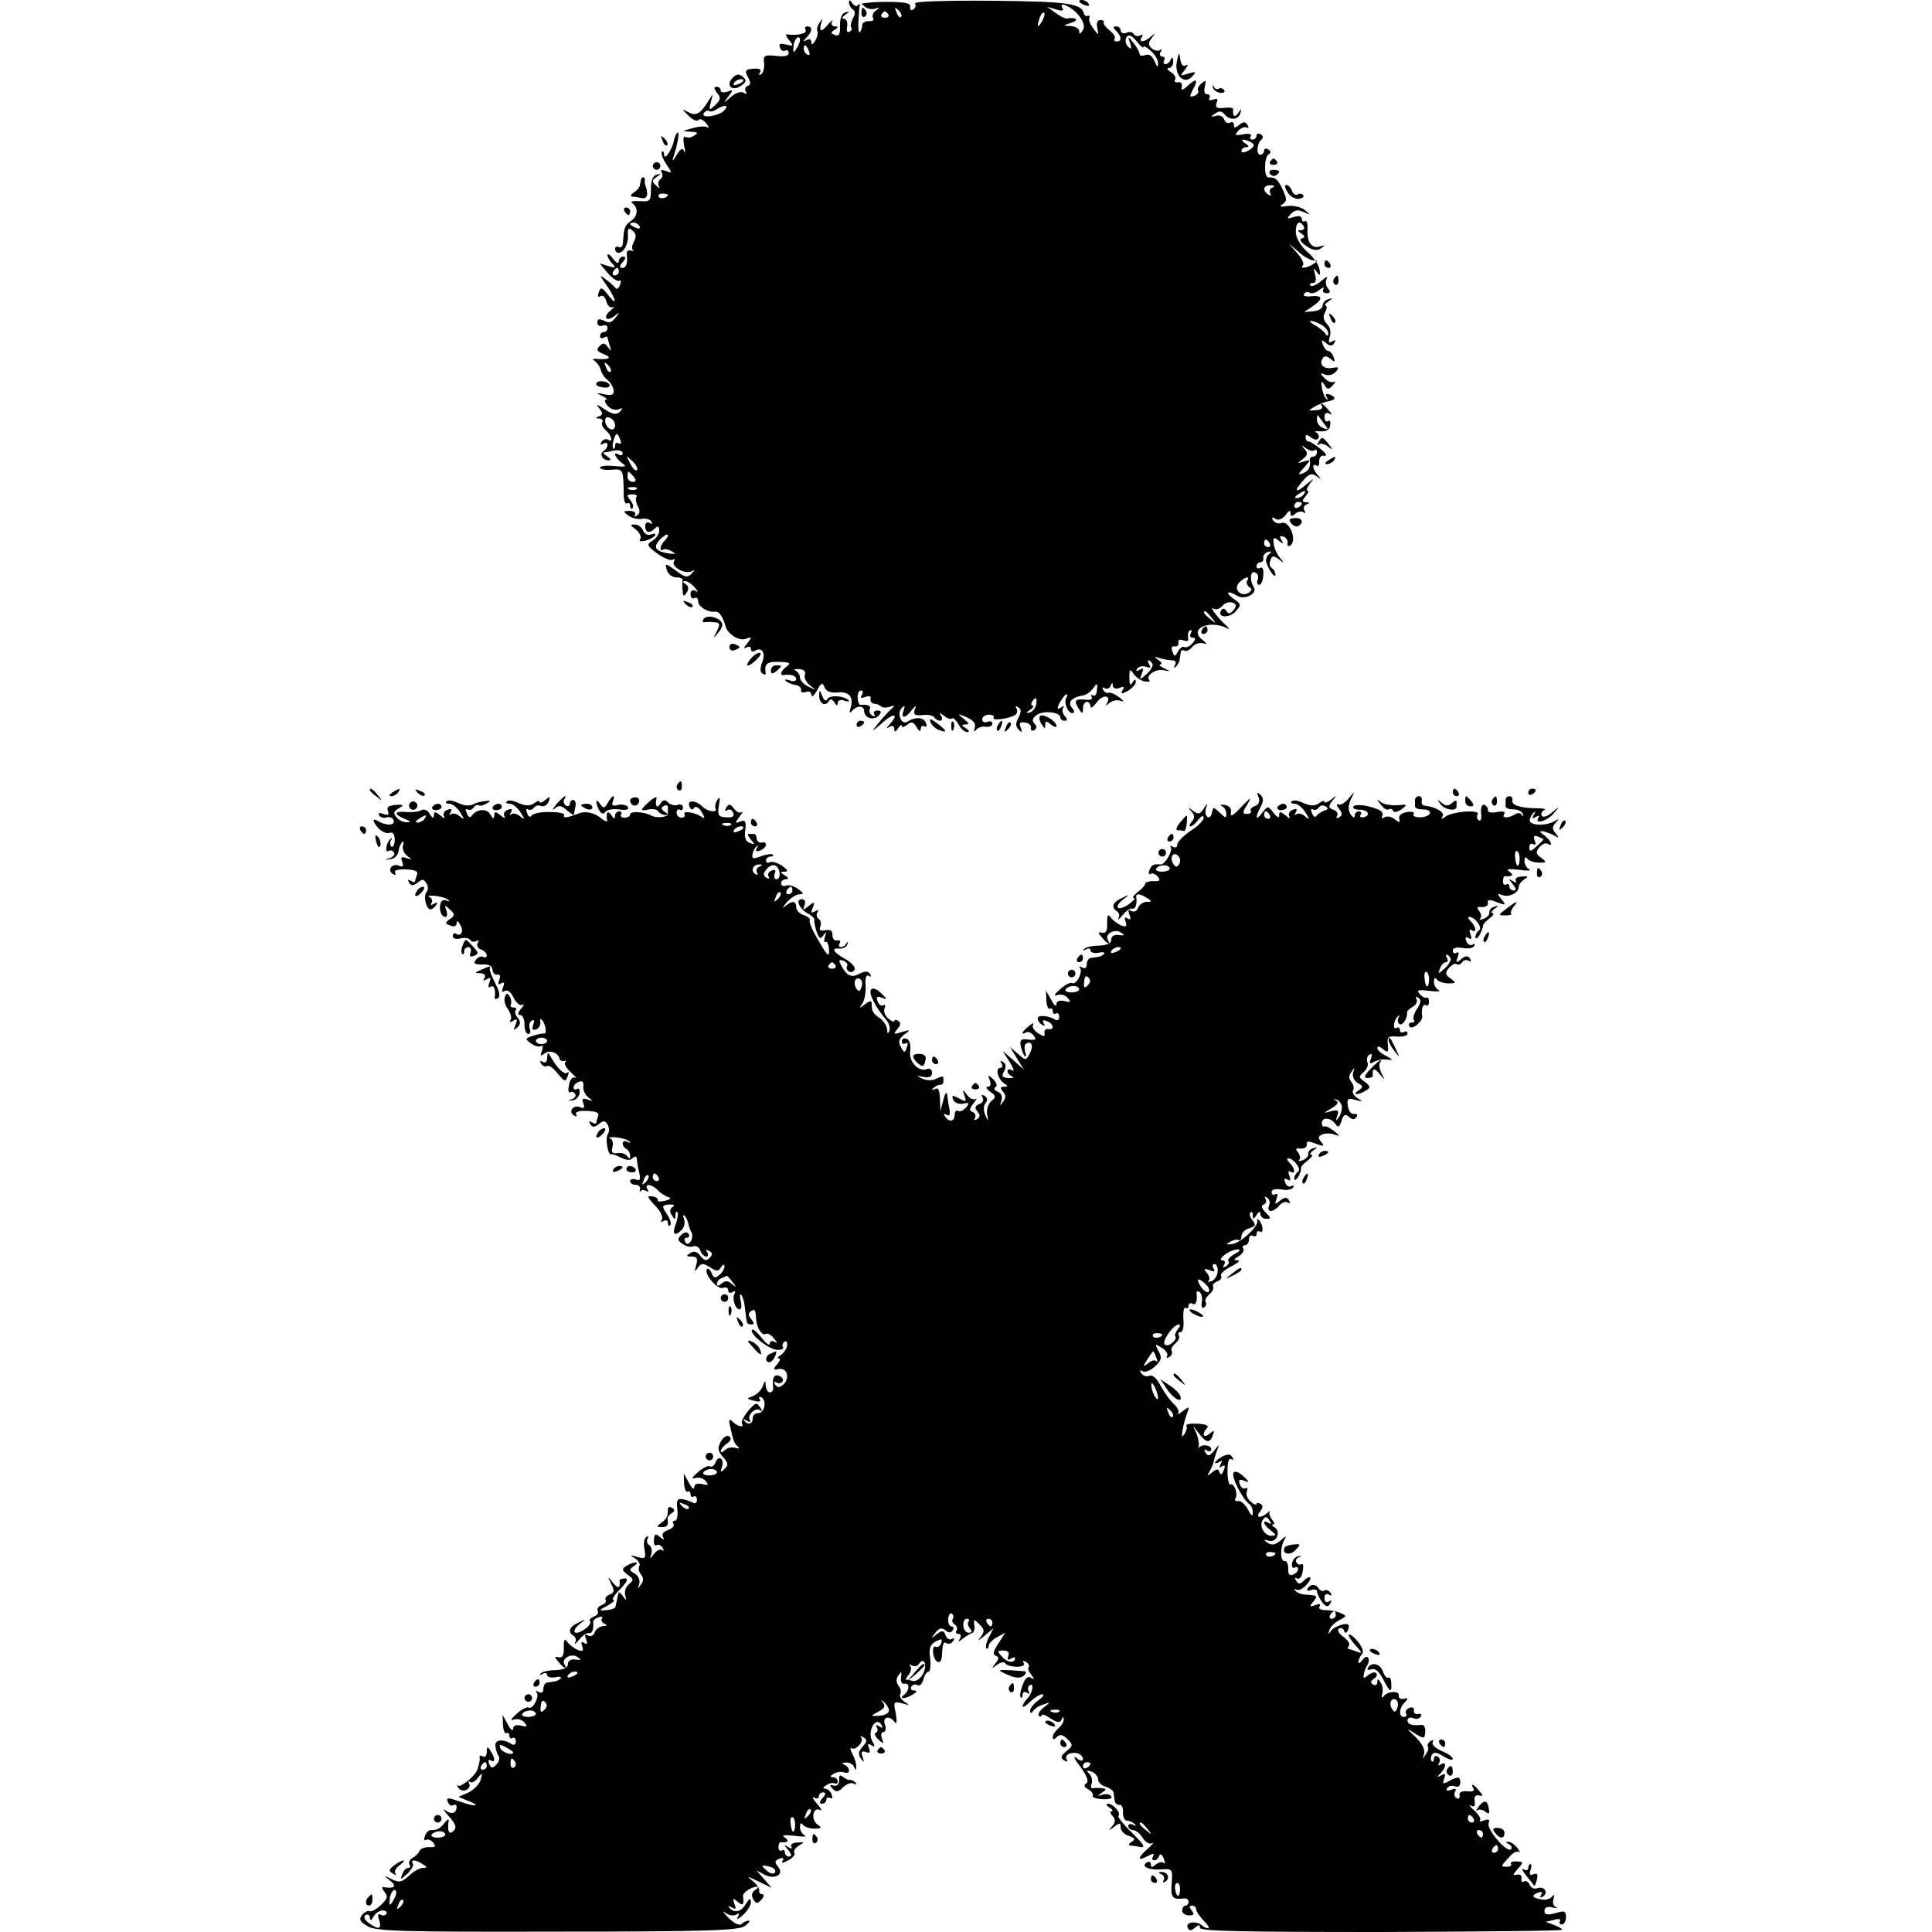 <?xml version="1.0" standalone="no"?>
<!DOCTYPE svg PUBLIC "-//W3C//DTD SVG 20010904//EN"
 "http://www.w3.org/TR/2001/REC-SVG-20010904/DTD/svg10.dtd">
<svg version="1.0" xmlns="http://www.w3.org/2000/svg"
 width="512pt" height="512pt" viewBox="0 0 512 512"
 preserveAspectRatio="xMidYMid meet">
<g transform="translate(0,512) scale(0.1,-0.1)"
fill="#000000" stroke="none">
<path d="M2250 5113 c0 -6 5 -15 10 -18 7 -4 7 -12 0 -24 -5 -10 -7 -21 -4
-24 3 -3 1 -8 -5 -11 -6 -4 -8 2 -6 14 2 11 -2 20 -8 20 -7 0 -6 4 3 11 13 9
13 10 0 6 -9 -2 -14 -15 -14 -34 1 -23 -2 -30 -13 -26 -12 5 -12 7 -1 14 10 7
11 9 0 9 -7 0 -10 6 -7 13 4 6 0 4 -8 -5 -8 -10 -17 -18 -20 -18 -4 0 -4 8 -1
18 5 14 4 14 -4 2 -6 -8 -8 -18 -6 -22 3 -4 0 -16 -5 -25 -6 -11 -11 -13 -11
-5 0 8 -5 10 -12 6 -10 -6 -10 -4 0 7 15 16 16 29 1 29 -5 0 -7 -4 -4 -10 5
-9 -24 -15 -49 -11 -5 1 -3 -6 5 -15 13 -16 12 -17 -8 -12 -16 4 -20 2 -16 -8
3 -8 9 -11 14 -8 5 3 9 0 9 -7 0 -7 -12 -10 -34 -7 -30 3 -34 1 -31 -19 1 -13
-2 -26 -8 -30 -6 -3 -7 -1 -3 5 5 8 -1 11 -18 10 -21 -2 -23 -5 -14 -22 8 -15
8 -21 -1 -24 -6 -2 -8 -9 -5 -14 5 -7 2 -8 -5 -4 -7 5 -22 0 -34 -11 -21 -18
-21 -18 -7 1 14 18 13 19 -2 13 -10 -3 -18 -2 -18 3 0 6 -5 10 -11 10 -8 0 -7
-5 1 -16 11 -12 10 -18 -4 -32 -17 -16 -18 -16 -12 8 6 23 6 24 -5 5 -23 -37
-34 -44 -55 -32 -18 9 -18 9 1 -10 11 -11 23 -16 26 -11 3 5 12 1 20 -8 8 -10
9 -15 3 -11 -6 3 -24 2 -40 -3 -28 -8 -28 -8 -4 -9 19 -1 22 -3 10 -10 -8 -6
-18 -7 -23 -4 -6 4 -7 -6 -4 -23 3 -16 4 -23 0 -15 -4 10 -9 8 -20 -10 -10
-17 -13 -18 -8 -4 11 33 17 70 10 63 -4 -3 -7 -12 -9 -20 -3 -21 -25 -55 -26
-39 0 8 -3 12 -6 9 -3 -4 2 -18 11 -32 17 -25 17 -26 0 -19 -12 4 -16 3 -11
-5 3 -6 2 -13 -4 -17 -6 -4 -7 -12 -4 -18 4 -8 2 -7 -7 1 -12 11 -12 14 1 23
13 9 13 10 0 6 -10 -2 -15 -16 -15 -38 0 -32 -2 -34 -30 -32 -16 1 -25 -1 -20
-5 17 -12 16 -34 -2 -47 -18 -13 -19 -17 -22 -56 0 -11 -5 -17 -11 -14 -5 3
-10 1 -10 -4 0 -6 4 -11 9 -11 14 0 27 24 25 48 -1 17 2 20 12 11 10 -8 11
-16 4 -29 -5 -10 -7 -20 -2 -23 4 -2 1 -2 -6 -1 -7 2 -12 -2 -11 -9 3 -24 -1
-37 -12 -37 -8 0 -8 5 1 15 9 10 9 15 1 15 -6 0 -11 -6 -11 -12 0 -8 -7 -5
-15 6 -8 11 -15 15 -15 10 0 -6 6 -16 13 -23 10 -11 8 -12 -11 -6 l-23 7 22
-26 c12 -14 26 -23 30 -20 5 3 6 -2 2 -11 -3 -9 -9 -13 -12 -8 -3 4 -15 15
-26 23 -17 13 -17 12 3 -17 26 -37 29 -58 3 -24 -16 20 -19 21 -24 7 -4 -11
-3 -15 4 -11 6 4 13 -2 16 -14 3 -11 10 -18 17 -15 6 3 3 -1 -6 -9 -22 -17
-11 -32 11 -14 14 11 14 10 2 -5 -9 -13 -18 -15 -30 -8 -13 6 -18 5 -18 -5 0
-7 6 -11 14 -8 7 3 13 0 13 -6 0 -6 -4 -11 -10 -11 -5 0 -10 -5 -10 -11 0 -5
5 -7 10 -4 6 3 10 4 10 1 0 -2 3 -13 6 -23 5 -15 4 -15 -5 -3 -8 12 -13 12
-22 3 -10 -10 -7 -14 12 -22 23 -9 13 -15 -21 -12 -10 1 -11 -1 -3 -6 6 -5 13
-15 15 -23 2 -8 9 -20 17 -26 8 -6 16 -19 17 -28 2 -12 -4 -15 -24 -11 -23 5
-24 4 -7 -4 11 -5 16 -10 11 -10 -5 -1 -3 -8 4 -16 7 -9 20 -13 29 -10 12 5
13 4 4 -6 -9 -9 -18 -8 -40 6 -21 14 -25 15 -15 3 10 -13 10 -17 0 -21 -11 -4
-10 -6 0 -6 7 -1 11 -5 8 -10 -3 -5 1 -14 9 -21 16 -13 21 -35 6 -25 -5 3 -13
0 -17 -6 -4 -8 -3 -9 4 -5 7 4 12 3 12 -3 0 -5 -5 -13 -10 -16 -13 -8 -3 -25
13 -25 7 0 6 4 -3 10 -8 5 -13 10 -10 11 3 0 15 2 28 5 12 2 22 -1 22 -7 0 -5
-4 -7 -10 -4 -17 11 -11 -7 7 -21 16 -11 13 -12 -20 -9 -20 2 -37 0 -37 -4 0
-5 14 -7 30 -6 32 3 32 2 33 -67 0 -15 4 -25 9 -22 4 3 8 0 8 -7 0 -7 3 -9 6
-6 4 4 1 13 -6 22 -10 12 -9 15 5 15 10 0 15 -3 12 -6 -3 -4 -2 -15 3 -25 7
-12 6 -20 -2 -25 -6 -4 -8 -3 -5 2 3 5 -3 10 -14 10 -18 0 -19 -1 -4 -12 9 -7
25 -11 36 -9 10 2 22 -1 25 -7 4 -7 2 -8 -4 -4 -7 4 -12 1 -12 -8 0 -18 11
-21 26 -6 7 7 11 6 11 -6 0 -9 -8 -21 -18 -27 -16 -10 -15 -13 13 -34 17 -12
36 -20 41 -16 6 3 7 1 3 -5 -8 -14 30 -35 47 -26 9 5 9 4 0 -6 -11 -12 -18
-10 -42 8 -28 20 -29 20 -24 2 3 -11 14 -20 24 -20 11 0 18 -3 18 -7 -1 -5 -1
-17 0 -28 1 -16 3 -17 11 -5 6 9 5 17 -3 22 -8 5 -9 8 -1 8 6 0 18 -8 25 -17
10 -11 10 -14 2 -9 -8 4 -13 1 -13 -9 0 -9 5 -13 10 -10 6 3 10 0 10 -8 0 -15
27 -31 46 -28 10 1 20 -14 27 -39 5 -20 36 -40 53 -33 17 6 18 5 4 -12 -9 -11
-10 -16 -2 -11 7 4 12 2 12 -4 0 -6 5 -8 10 -5 19 12 30 -5 20 -30 -6 -15 -6
-27 1 -30 5 -4 9 -3 8 2 -4 24 4 30 36 29 28 -1 32 -3 20 -12 -16 -12 -20 -25
-7 -23 18 3 32 -2 32 -11 0 -5 -8 -7 -17 -3 -10 3 -15 3 -11 -1 3 -4 14 -9 25
-11 10 -1 17 -8 16 -13 -2 -6 4 -9 12 -6 9 4 15 0 15 -7 1 -8 7 -3 15 11 11
21 15 22 20 9 4 -11 16 -16 35 -14 31 3 43 -13 34 -42 -4 -11 -2 -14 3 -8 13
16 33 16 33 1 0 -19 26 -27 39 -12 8 9 7 13 -4 13 -8 0 -11 -5 -8 -10 3 -6 1
-7 -6 -3 -6 4 -9 12 -6 17 5 8 -6 13 -25 11 -3 0 -7 8 -7 19 -1 10 3 19 8 19
6 0 7 -5 3 -12 -5 -8 -2 -9 9 -5 10 4 16 2 14 -5 -1 -7 3 -12 10 -13 6 0 14
-3 18 -7 4 -4 14 -4 23 -1 15 5 15 4 2 -8 -9 -8 -24 -25 -35 -39 -17 -21 -15
-20 13 4 30 28 46 25 20 -3 -10 -11 -10 -13 0 -7 7 4 12 2 12 -6 0 -9 3 -9 10
2 5 8 10 11 10 6 0 -5 6 -3 14 3 11 10 17 8 25 -6 6 -11 11 -13 11 -5 0 7 4
10 10 7 6 -3 7 1 4 9 -6 16 -29 17 -50 3 -16 -9 -28 23 -14 37 8 8 9 6 5 -6
-9 -23 4 -23 21 0 12 14 13 14 8 1 -4 -13 1 -16 20 -14 14 2 28 -1 32 -6 3 -5
10 -9 15 -9 6 0 7 6 3 13 -6 9 -5 9 8 0 8 -7 17 -10 21 -7 3 3 10 -4 17 -15 6
-12 16 -21 23 -21 7 0 6 4 -3 10 -13 8 -13 10 -1 10 11 0 9 4 -5 15 -18 14
-17 15 8 4 18 -8 25 -17 21 -28 -3 -10 -2 -12 4 -5 4 6 16 10 26 8 9 -1 17 2
17 8 0 6 -6 8 -13 5 -8 -3 -14 0 -14 7 0 6 8 12 18 12 10 0 15 -4 12 -8 -5 -9
40 -3 57 7 6 4 7 11 4 17 -4 7 -2 8 4 4 9 -5 9 -13 1 -28 -8 -15 -8 -23 1 -32
8 -8 10 -7 5 6 -5 12 -2 16 12 13 10 -1 17 -8 15 -15 -1 -6 3 -8 9 -5 7 5 8
10 0 18 -7 7 -5 14 6 22 17 13 63 8 63 -6 0 -5 5 -9 11 -9 8 0 9 4 0 13 -6 8
-7 18 -3 22 4 5 1 5 -6 0 -11 -6 -12 -3 -3 14 7 11 14 21 17 21 3 0 3 -4 0 -9
-8 -12 4 -41 16 -41 6 0 6 6 -1 14 -13 15 -1 28 29 33 8 1 20 9 27 19 11 15
12 14 10 -4 0 -11 -5 -18 -11 -15 -5 3 -6 2 -3 -4 4 -6 -4 -9 -18 -7 -27 2
-30 -3 -15 -26 8 -13 10 -12 10 3 0 9 5 17 10 17 6 0 10 -6 10 -12 0 -7 7 -2
16 10 15 22 40 21 28 -1 -5 -9 -4 -9 6 0 7 6 20 9 29 6 11 -4 10 -1 -4 10 -11
8 -23 13 -27 11 -4 -2 -10 1 -14 7 -4 7 -3 9 4 5 5 -3 13 0 15 6 4 10 6 10 6
1 1 -7 8 -10 18 -6 11 5 14 3 8 -6 -6 -10 -3 -11 14 -2 11 7 21 17 21 24 0 8
-3 8 -9 -2 -6 -9 -8 -5 -8 13 0 23 1 25 12 9 7 -9 20 -18 30 -19 9 -1 14 0 11
3 -11 12 15 31 37 27 21 -4 21 -4 2 5 -11 5 -15 10 -10 10 6 1 3 6 -5 12 -12
9 -12 10 3 5 10 -3 25 -6 33 -6 9 0 12 -5 8 -12 -4 -8 -3 -10 2 -5 5 5 10 13
10 18 1 5 2 14 3 20 0 5 5 8 10 5 5 -3 14 1 21 10 7 8 20 12 29 9 11 -3 10 -1
-3 10 -37 28 19 54 66 30 7 -4 6 -1 -2 7 -22 19 -47 53 -34 45 7 -4 17 0 24 8
6 7 18 11 26 8 11 -4 12 -8 3 -20 -9 -10 -14 -11 -19 -2 -5 7 -10 8 -14 1 -11
-19 22 -21 39 -2 15 17 15 19 -7 34 -23 17 -14 22 11 7 19 -12 54 6 44 22 -12
20 -10 45 3 40 7 -2 10 -11 7 -19 -3 -8 -1 -14 4 -14 5 0 10 11 11 26 1 14 -2
23 -8 19 -6 -3 -10 -1 -10 4 0 6 5 11 10 11 6 0 9 5 8 11 -2 6 4 14 12 16 9 3
11 1 5 -4 -6 -4 -10 -12 -10 -18 1 -15 24 -52 25 -38 0 6 -4 14 -10 18 -5 3
-7 12 -3 21 4 12 8 12 22 2 14 -12 15 -11 2 5 -8 10 -15 27 -16 38 -1 15 1 17
14 6 12 -10 13 -9 7 2 -6 9 -5 12 5 9 8 -3 13 -11 11 -17 -1 -7 2 -10 7 -7 20
13 -2 68 -23 60 -8 -3 -17 0 -22 7 -5 8 -3 10 6 4 8 -5 18 -1 27 10 8 12 13
14 13 6 0 -10 3 -11 13 -2 8 6 18 7 22 3 5 -4 5 -2 2 5 -4 6 -1 14 5 16 10 4
9 6 -1 6 -11 1 -11 4 -1 16 7 8 9 15 5 15 -4 0 -1 8 6 18 13 16 13 16 -7 0
-30 -26 -37 -22 -12 7 17 20 24 22 37 13 13 -10 14 -10 4 2 -15 16 -17 34 -4
26 5 -3 8 2 7 12 0 10 5 16 14 14 8 -1 4 7 -10 18 -14 11 -28 20 -32 20 -5 0
-8 5 -8 11 0 8 4 8 14 0 9 -7 17 -8 20 -2 3 5 0 12 -6 15 -7 2 -2 4 11 3 16
-1 25 4 26 16 2 9 -1 15 -6 11 -5 -3 -9 2 -9 11 0 10 5 13 13 9 8 -5 8 -2 -2
9 -14 17 -26 24 -17 9 2 -4 -5 -9 -17 -9 -21 -2 -22 -2 -2 10 11 6 26 12 33
13 22 4 24 11 7 18 -11 4 -14 2 -9 -7 4 -6 3 -9 -1 -4 -5 4 -10 18 -12 30 -2
17 -1 19 7 7 8 -13 11 -13 22 -1 7 8 9 11 3 9 -5 -3 -17 1 -25 10 -13 14 -12
15 2 9 9 -3 22 0 28 8 10 12 8 13 -9 10 -23 -4 -36 9 -26 25 5 8 11 7 21 -1
12 -10 13 -9 8 5 -3 9 -10 16 -14 16 -4 0 -11 7 -14 16 -5 14 -4 15 8 5 11 -9
16 -9 22 0 5 8 3 9 -6 4 -9 -5 -10 -2 -6 13 4 12 1 26 -8 34 -9 10 -11 20 -4
31 5 9 5 17 1 17 -4 0 -1 5 7 11 13 9 13 10 0 6 -8 -2 -15 -10 -15 -17 0 -7
-11 -14 -25 -15 l-24 -2 22 15 c29 19 28 30 -3 27 -14 -2 -23 1 -19 6 3 5 10
7 15 3 5 -3 17 0 26 8 9 7 14 8 10 2 -3 -6 0 -11 8 -11 11 0 12 4 4 13 -6 7
-7 19 -3 26 4 7 -2 4 -14 -6 -12 -11 -25 -16 -29 -13 -3 4 -1 7 6 7 8 0 10 8
6 23 -5 17 -4 19 4 7 9 -12 11 -11 8 6 -2 12 -16 33 -32 46 -17 15 -30 36 -31
52 -1 26 10 35 21 16 3 -5 0 -10 -7 -10 -10 0 -10 -2 1 -9 10 -7 10 -10 1 -13
-8 -2 -3 -10 12 -20 17 -12 29 -13 39 -6 11 8 11 9 -3 5 -22 -7 -35 11 -33 45
1 15 -2 25 -7 22 -4 -3 -8 0 -8 6 0 7 -8 9 -21 5 -19 -6 -20 -5 -8 8 10 11 19
12 34 5 19 -9 19 -8 2 6 -10 8 -30 12 -45 10 -19 -3 -23 -2 -13 5 12 8 12 13
0 39 -13 28 -19 32 -38 32 -12 0 -11 54 1 61 7 4 6 9 -1 13 -6 4 -11 2 -11 -3
0 -6 -5 -11 -10 -11 -12 0 -9 32 4 41 4 4 3 10 -3 13 -6 4 -11 2 -11 -3 0 -6
-5 -11 -11 -11 -5 0 -8 4 -4 9 3 6 -6 8 -20 5 -23 -4 -24 -3 -13 10 7 7 17 11
22 8 5 -3 6 0 2 7 -6 9 -11 9 -22 0 -11 -9 -14 -9 -14 0 0 7 -5 9 -10 6 -6 -3
-13 0 -16 9 -3 8 -13 12 -22 9 -15 -4 -15 -3 -2 6 11 8 18 7 25 -2 14 -17 37
-15 42 3 4 13 3 13 -6 0 -9 -13 -15 -8 -13 11 1 3 -10 5 -24 3 -19 -2 -24 1
-20 13 5 11 2 13 -9 9 -9 -3 -13 -2 -10 4 3 6 1 10 -6 10 -7 0 -9 8 -6 21 4
16 3 18 -9 8 -7 -6 -12 -15 -9 -19 3 -4 -2 -11 -10 -14 -13 -4 -13 -2 -5 14
16 29 12 35 -11 14 -15 -14 -20 -15 -17 -4 2 8 -3 14 -10 12 -8 -1 -11 2 -8 7
4 5 -2 14 -11 20 -10 6 -12 11 -5 11 6 0 12 8 11 18 0 10 -3 12 -6 5 -2 -7 -9
-13 -14 -13 -6 0 -7 5 -4 10 3 6 1 10 -5 10 -6 0 -8 6 -4 13 4 6 4 9 -1 5 -4
-4 -14 -3 -22 3 -10 9 -11 15 -1 28 10 13 10 14 -2 4 -18 -16 -34 -17 -24 -1
4 6 3 8 -4 4 -6 -3 -13 -2 -17 3 -3 6 -12 8 -20 4 -8 -3 -15 0 -15 6 0 6 -5
11 -12 11 -9 0 -9 -3 0 -12 15 -15 15 -28 1 -28 -5 0 -8 4 -5 8 3 5 -4 14 -14
22 -10 8 -17 17 -15 20 2 4 -2 7 -9 7 -8 0 -11 -8 -8 -21 4 -21 4 -21 -11 -1
-8 11 -13 23 -10 28 2 4 1 6 -4 5 -4 -2 -9 1 -10 5 -6 28 -42 33 -244 35 -127
1 -208 -2 -204 -7 3 -5 1 -13 -5 -16 -6 -4 -9 -1 -8 7 2 10 -14 13 -65 13 -38
0 -71 -4 -74 -9 -3 -4 -9 -2 -14 5 -6 10 -9 10 -9 2z m69 -16 c13 4 13 3 2 -5
-7 -5 -11 -14 -7 -20 3 -5 -2 -9 -11 -8 -10 0 -18 -4 -18 -11 0 -6 -3 -14 -6
-18 -4 -3 -5 11 -4 32 3 49 3 49 16 36 6 -6 19 -9 28 -6z m540 -18 c13 -17 17
-30 10 -40 -6 -10 -9 -10 -9 -1 0 6 -10 12 -22 13 -22 1 -22 1 2 9 21 7 12 15
-13 11 -4 -1 -18 6 -30 15 l-22 16 24 -7 c15 -5 21 -3 17 3 -13 21 24 5 43
-19z m-471 -4 c-3 -3 -9 2 -12 12 -6 14 -5 15 5 6 7 -7 10 -15 7 -18z m-34 7
c3 -5 -1 -9 -9 -9 -8 0 -12 4 -9 9 3 4 7 8 9 8 2 0 6 -4 9 -8z m407 -19 c-12
-20 -14 -14 -5 12 4 9 9 14 11 11 3 -2 0 -13 -6 -23z m269 -68 c0 5 9 0 20
-10 11 -10 20 -25 19 -34 0 -11 -3 -8 -9 6 -6 15 -15 21 -25 17 -8 -3 -15 -2
-15 3 0 5 -7 18 -16 29 -15 19 -16 19 -9 -1 5 -15 3 -17 -6 -8 -6 6 -8 17 -4
24 6 9 13 6 27 -10 10 -13 18 -20 18 -16z m-910 18 c0 -5 -5 -15 -10 -23 -7
-12 -9 -10 -7 8 1 19 17 33 17 15z m24 -29 c3 -8 2 -12 -4 -9 -6 3 -10 10 -10
16 0 14 7 11 14 -7z m-225 -157 c-15 -15 -63 -22 -54 -7 4 6 10 8 14 6 4 -3
13 -1 21 5 22 13 33 11 19 -4z m1398 -85 c9 -6 7 -11 -7 -20 -12 -7 -20 -8
-20 -2 0 5 6 10 13 10 8 0 7 4 -3 10 -8 5 -10 10 -5 10 6 0 15 -4 22 -8z m55
-119 c-6 -2 -9 -10 -6 -15 4 -7 2 -8 -4 -4 -18 11 -14 26 6 25 10 0 12 -3 4
-6z m-1602 -19 c0 -8 -19 -13 -24 -6 -3 5 1 9 9 9 8 0 15 -2 15 -3z m-75 -84
c3 -6 -1 -7 -9 -4 -18 7 -21 14 -7 14 6 0 13 -4 16 -10z m1786 -90 c12 0 12
-2 -1 -10 -17 -11 -37 -13 -27 -3 4 3 -3 18 -15 32 l-23 26 26 -22 c14 -13 32
-23 40 -23z m-1841 -30 c0 -5 -5 -10 -11 -10 -5 0 -7 5 -4 10 3 6 8 10 11 10
2 0 4 -4 4 -10z m1861 -140 c10 -6 19 -16 19 -23 0 -8 -3 -9 -8 -1 -4 6 -16
16 -27 22 -25 14 -11 16 16 2z m-1883 -125 c-3 -3 -9 2 -12 12 -6 14 -5 15 5
6 7 -7 10 -15 7 -18z m12 -142 c0 -20 -23 -11 -26 9 -1 11 3 15 12 11 8 -3 14
-12 14 -20z m1879 4 c12 -15 12 -17 -3 -11 -9 3 -16 13 -16 22 0 8 1 13 3 11
1 -2 9 -12 16 -22z m-1865 -43 c3 -8 2 -12 -4 -9 -6 3 -10 1 -10 -6 0 -7 -2
-10 -5 -7 -5 5 4 38 10 38 2 0 6 -7 9 -16z m1839 -27 c4 3 7 1 7 -5 0 -7 -4
-12 -10 -12 -5 0 -9 -3 -9 -7 3 -20 -2 -31 -18 -37 -14 -6 -14 -3 3 15 19 22
19 22 -1 16 -18 -6 -19 -6 -3 6 14 11 15 16 5 27 -10 12 -9 12 4 2 9 -6 19 -9
22 -5z m-1795 -53 c-4 -3 -12 5 -18 18 -12 22 -12 22 6 6 10 -10 15 -20 12
-24z m-9 -17 c8 -10 7 -14 -2 -14 -8 0 -14 6 -14 14 0 7 1 13 2 13 2 0 8 -6
14 -13z m8 -33 c-3 -3 -12 -4 -19 -1 -8 3 -5 6 6 6 11 1 17 -2 13 -5z m1768
-14 c-3 -5 -12 -10 -18 -10 -7 0 -6 4 3 10 19 12 23 12 15 0z m-5 -24 c0 -3
-4 -8 -10 -11 -5 -3 -10 -1 -10 4 0 6 5 11 10 11 6 0 10 -2 10 -4z m-1688 -98
c-13 -13 -16 -32 -4 -24 4 2 14 0 22 -5 12 -7 11 -8 -5 -6 -37 5 -46 16 -27
36 9 10 19 16 21 14 3 -2 -1 -9 -7 -15z m1603 -8 c3 -5 1 -10 -4 -10 -6 0 -11
5 -11 10 0 6 2 10 4 10 3 0 8 -4 11 -10z m-60 -99 c-3 -5 0 -13 6 -17 8 -5 7
-9 -2 -15 -20 -12 -41 9 -26 26 14 16 31 20 22 6z m-94 -98 c13 -16 12 -17 -3
-4 -17 13 -22 21 -14 21 2 0 10 -8 17 -17z m-56 -43 c-3 -5 -1 -10 6 -10 8 0
8 -4 -1 -15 -7 -8 -16 -12 -21 -10 -4 3 -12 -2 -17 -11 -8 -15 -10 -15 -15 0
-4 9 -1 15 6 13 7 -1 11 3 10 10 -2 7 4 10 13 6 8 -3 14 -2 13 3 -2 14 0 24 7
24 3 0 2 -4 -1 -10z m-101 -79 c3 -4 -4 -17 -15 -27 -19 -17 -20 -17 -13 1 6
14 4 16 -6 10 -8 -5 -11 -4 -6 3 4 6 14 8 23 5 11 -4 14 -3 9 5 -4 7 -5 12 -2
12 3 0 7 -4 10 -9z m-921 -29 c-3 -7 3 -20 13 -28 18 -14 18 -14 -3 -4 -13 6
-23 17 -23 25 0 7 -6 15 -12 18 -7 3 -3 4 8 4 14 -1 20 -6 17 -15z m613 -79
c-2 -9 -9 -19 -17 -21 -11 -3 -11 -1 1 7 8 6 11 11 7 11 -5 0 -5 5 -2 10 9 15
14 12 11 -7z"/>
<path d="M2283 5085 c0 -8 4 -12 9 -9 5 3 6 10 3 15 -9 13 -12 11 -12 -6z"/>
<path d="M2860 5116 c0 -2 7 -7 16 -10 8 -3 12 -2 9 4 -6 10 -25 14 -25 6z"/>
<path d="M3119 4958 c-8 -37 19 -64 40 -41 12 13 11 14 -10 8 -22 -7 -23 -7
-9 10 8 11 10 16 3 12 -7 -5 -13 1 -15 15 -3 21 -4 21 -9 -4z"/>
<path d="M1941 4913 c-19 -20 0 -37 23 -20 15 11 15 15 4 24 -10 8 -17 7 -27
-4z m29 -7 c0 -2 -7 -7 -16 -10 -8 -3 -12 -2 -9 4 6 10 25 14 25 6z"/>
<path d="M3214 4889 c1 -7 10 -13 19 -15 9 -1 15 2 11 7 -3 5 -9 7 -14 4 -4
-3 -11 0 -13 5 -3 6 -4 5 -3 -1z"/>
<path d="M1756 4747 c3 -10 9 -15 12 -12 3 3 0 11 -7 18 -10 9 -11 8 -5 -6z"/>
<path d="M3366 4692 c-3 -5 1 -9 9 -9 8 0 12 4 9 9 -3 4 -7 8 -9 8 -2 0 -6 -4
-9 -8z"/>
<path d="M1730 4680 c0 -5 5 -10 10 -10 6 0 10 5 10 10 0 6 -4 10 -10 10 -5 0
-10 -4 -10 -10z"/>
<path d="M3365 4660 c4 -6 11 -8 16 -5 14 9 11 15 -7 15 -8 0 -12 -5 -9 -10z"/>
<path d="M1699 4645 c-1 -3 -2 -10 -3 -15 0 -6 -8 -15 -16 -20 -8 -5 -10 -10
-5 -11 6 0 17 -2 26 -4 15 -3 18 11 9 35 -1 3 -2 8 -1 13 1 8 -8 10 -10 2z"/>
<path d="M3412 4611 c6 -11 20 -19 29 -18 10 1 15 5 13 9 -3 5 -10 6 -15 3 -5
-4 -12 1 -15 9 -3 9 -10 16 -15 16 -5 0 -4 -9 3 -19z"/>
<path d="M1655 4560 c3 -5 8 -10 11 -10 2 0 4 5 4 10 0 6 -5 10 -11 10 -5 0
-7 -4 -4 -10z"/>
<path d="M3510 4420 c0 -5 5 -10 11 -10 5 0 7 5 4 10 -3 6 -8 10 -11 10 -2 0
-4 -4 -4 -10z"/>
<path d="M3535 4381 c-3 -5 -2 -12 3 -15 5 -3 9 1 9 9 0 17 -3 19 -12 6z"/>
<path d="M3526 4277 c3 -10 9 -15 12 -12 3 3 0 11 -7 18 -10 9 -11 8 -5 -6z"/>
<path d="M1580 4102 c0 -4 9 -8 20 -9 11 -1 18 2 15 8 -7 11 -35 12 -35 1z"/>
<path d="M3494 3948 c-4 -7 -4 -10 1 -6 4 4 15 2 24 -5 14 -11 14 -10 2 6 -16
20 -18 21 -27 5z"/>
<path d="M3520 3900 c-9 -6 -10 -10 -3 -10 6 0 15 5 18 10 8 12 4 12 -15 0z"/>
<path d="M3422 3733 c5 -7 14 -10 19 -7 16 10 9 23 -10 21 -15 -1 -17 -4 -9
-14z"/>
<path d="M1685 3717 c10 -8 15 -19 12 -25 -5 -6 0 -8 13 -5 11 3 23 9 26 14 3
5 -2 6 -10 3 -9 -4 -18 1 -22 10 -3 9 -13 16 -22 16 -13 0 -13 -2 3 -13z"/>
<path d="M1817 3519 c7 -7 15 -10 18 -7 3 3 -2 9 -12 12 -14 6 -15 5 -6 -5z"/>
<path d="M1864 3479 c-3 -5 -2 -9 3 -8 4 1 16 1 26 0 15 -1 16 -5 7 -23 -11
-22 -11 -22 4 -4 11 13 13 23 6 30 -13 13 -39 16 -46 5z"/>
<path d="M3185 3450 c-3 -5 -1 -10 4 -10 6 0 11 5 11 10 0 6 -2 10 -4 10 -3 0
-8 -4 -11 -10z"/>
<path d="M1933 3405 c0 -7 6 -11 14 -8 7 3 13 6 13 8 0 2 -6 5 -13 8 -8 3 -14
-1 -14 -8z"/>
<path d="M1990 3375 c-19 -23 -8 -25 14 -4 11 11 15 19 9 19 -6 0 -16 -7 -23
-15z"/>
<path d="M2043 3343 c0 -9 4 -10 14 -2 7 6 13 12 13 14 0 1 -6 2 -13 2 -8 0
-14 -6 -14 -14z"/>
<path d="M2171 3278 c-1 -21 15 -32 25 -17 4 8 9 7 15 -2 6 -10 9 -10 9 -2 0
7 7 10 18 6 9 -3 14 -3 11 1 -11 12 -48 15 -56 4 -4 -8 -9 -5 -14 8 -6 16 -8
16 -8 2z"/>
<path d="M2756 3222 c-3 -4 -1 -14 5 -22 7 -12 9 -12 9 -1 0 11 3 11 15 1 8
-7 15 -8 15 -4 0 13 -38 35 -44 26z"/>
<path d="M2466 3206 c3 -8 13 -17 21 -20 25 -10 23 -3 -3 17 -18 13 -22 14
-18 3z"/>
<path d="M2270 3199 c0 -5 5 -7 10 -4 6 3 10 8 10 11 0 2 -4 4 -10 4 -5 0 -10
-5 -10 -11z"/>
<path d="M2521 3194 c0 -11 3 -14 6 -6 3 7 2 16 -1 19 -3 4 -6 -2 -5 -13z"/>
<path d="M2645 3199 c-4 -6 -5 -12 -2 -15 2 -3 7 2 10 11 7 17 1 20 -8 4z"/>
<path d="M2666 3193 c-6 -14 -5 -15 5 -6 7 7 10 15 7 18 -3 3 -9 -2 -12 -12z"/>
<path d="M1795 3041 c-3 -5 -2 -12 3 -15 5 -3 9 1 9 9 0 17 -3 19 -12 6z"/>
<path d="M980 3026 c0 -2 8 -10 18 -17 15 -13 16 -12 3 4 -13 16 -21 21 -21
13z"/>
<path d="M1040 3020 c-9 -6 -10 -10 -3 -10 6 0 15 5 18 10 8 12 4 12 -15 0z"/>
<path d="M1107 3019 c7 -7 15 -10 18 -7 3 3 -2 9 -12 12 -14 6 -15 5 -6 -5z"/>
<path d="M3850 3020 c0 -5 5 -10 11 -10 5 0 7 5 4 10 -3 6 -8 10 -11 10 -2 0
-4 -4 -4 -10z"/>
<path d="M4050 3019 c0 -5 5 -7 10 -4 6 3 10 8 10 11 0 2 -4 4 -10 4 -5 0 -10
-5 -10 -11z"/>
<path d="M3335 3008 c5 -12 1 -20 -9 -24 -9 -3 -14 -9 -11 -13 2 -4 -2 -8 -10
-8 -13 0 -13 4 1 26 12 21 9 19 -16 -7 -22 -24 -30 -28 -28 -16 2 12 -4 19
-17 21 -11 1 -14 0 -7 -3 6 -3 12 -12 12 -21 0 -12 -3 -11 -17 3 -17 16 -18
16 -21 1 -2 -10 -7 -15 -12 -12 -5 3 -7 13 -4 23 5 15 4 15 -6 -1 -10 -15 -14
-16 -28 -6 -14 11 -15 11 -5 -1 9 -10 10 -17 2 -27 -7 -7 -8 -13 -4 -13 4 0
14 8 21 18 8 10 13 12 14 5 0 -7 -16 -23 -35 -35 -19 -13 -35 -29 -35 -36 0
-7 -5 -10 -12 -6 -6 4 -9 3 -5 -2 5 -9 -16 -46 -27 -45 -19 2 -24 -1 -30 -15
-3 -8 -2 -13 3 -10 5 3 13 0 19 -7 8 -10 6 -13 -11 -12 -12 0 -22 -3 -22 -7 0
-4 -9 -14 -20 -22 -11 -9 -16 -16 -10 -16 5 0 -1 -7 -13 -16 -29 -20 -43 -10
-16 12 18 14 18 15 -3 4 -25 -11 -29 -25 -13 -35 6 -4 8 -12 4 -18 -3 -7 2 -3
11 8 9 11 21 19 26 17 8 -2 13 12 10 31 -1 10 11 9 29 -3 13 -8 13 -10 -1 -10
-9 0 -20 -7 -23 -16 -3 -9 -11 -12 -18 -8 -8 5 -9 2 -5 -10 5 -11 3 -15 -5
-10 -7 5 -9 2 -5 -9 4 -12 2 -14 -11 -10 -9 4 -22 13 -28 21 -8 11 -10 8 -10
-15 1 -19 -3 -27 -13 -25 -12 3 -12 0 -1 -12 13 -17 25 -22 16 -7 -10 15 18
31 34 20 12 -8 11 -9 -5 -7 -12 2 -20 -3 -20 -12 0 -10 -11 -15 -32 -16 -18 0
-36 -4 -40 -9 -5 -4 -2 -5 5 -1 6 4 12 3 12 -3 0 -5 10 -8 21 -6 12 3 18 1 15
-3 -4 -4 -12 -8 -17 -8 -5 -1 -13 -2 -19 -3 -5 0 -10 -8 -10 -17 0 -9 -5 -12
-12 -8 -7 4 -10 4 -6 -1 9 -10 -10 -47 -21 -40 -5 2 -19 -5 -32 -17 -15 -13
-18 -19 -7 -15 9 3 22 0 28 -8 9 -11 7 -12 -9 -8 -14 3 -21 0 -21 -8 -1 -8 -7
-3 -14 11 l-14 25 1 -27 c1 -14 5 -24 10 -21 4 2 7 -1 7 -7 0 -6 4 -9 8 -6 5
3 9 -1 9 -9 0 -8 -5 -11 -11 -7 -18 11 -46 13 -46 3 0 -6 5 -13 12 -17 7 -4 8
-3 4 4 -5 8 -2 10 8 6 19 -7 21 -25 4 -21 -7 1 -12 -4 -10 -11 2 -10 -2 -10
-17 0 -11 7 -17 17 -13 23 3 5 -2 4 -11 -4 -18 -14 -24 -26 -8 -17 5 3 14 0
20 -8 9 -11 6 -13 -13 -11 -20 3 -24 -1 -21 -17 3 -12 7 -23 11 -27 4 -3 4 2
1 11 -3 10 -2 20 2 22 15 9 21 -6 10 -26 -10 -19 -11 -19 -31 -1 l-21 18 18
-30 19 -30 -28 25 -29 25 19 -30 c10 -16 13 -26 7 -22 -7 5 -13 4 -13 -2 0 -5
6 -11 13 -14 6 -3 2 -4 -10 -4 -17 1 -20 5 -12 18 6 12 5 20 -3 25 -7 4 -8 3
-4 -4 4 -7 3 -12 -3 -12 -14 0 -7 -30 10 -41 11 -7 11 -9 0 -9 -10 0 -11 -3
-3 -13 8 -9 8 -17 0 -27 -8 -12 -9 -12 -4 3 3 11 0 20 -10 24 -9 3 -11 9 -6
12 6 3 3 12 -6 21 -14 13 -15 12 -9 -3 4 -10 2 -17 -5 -17 -7 0 -4 -6 6 -13
16 -11 16 -15 3 -25 -8 -7 -13 -23 -11 -35 4 -20 4 -21 -5 -2 -5 12 -5 25 1
32 6 7 5 14 -3 19 -8 4 -9 3 -5 -5 4 -6 0 -14 -9 -17 -11 -5 -13 -10 -5 -19 8
-10 8 -15 -1 -21 -7 -4 -9 -3 -5 4 3 5 0 12 -6 15 -10 3 -10 8 2 23 8 10 10
16 6 12 -5 -4 -15 0 -23 10 -12 16 -13 16 -7 -2 6 -16 4 -17 -14 -7 -18 9 -21
9 -16 -3 3 -8 14 -13 26 -11 16 4 18 2 8 -10 -7 -8 -16 -12 -21 -9 -5 3 -9 -2
-9 -10 0 -19 -16 -21 -26 -4 -4 7 -3 8 4 4 8 -5 11 0 8 16 -3 13 -5 30 -6 38
-1 8 -6 2 -10 -15 l-8 -30 -1 33 c-1 24 -5 31 -13 26 -8 -4 -10 -3 -5 2 5 5
13 9 18 9 5 0 9 3 9 8 0 4 0 9 0 12 0 3 -8 2 -17 -3 -11 -6 -26 -6 -38 -1 -18
9 -18 9 3 5 15 -3 22 1 22 11 0 8 -6 13 -13 10 -23 -9 -49 19 -45 49 2 15 -2
29 -9 31 -7 3 -13 0 -13 -7 0 -6 4 -8 10 -5 6 4 7 -1 3 -11 -5 -15 -7 -15 -16
2 -7 13 -5 21 9 32 18 13 17 14 -6 7 -22 -7 -23 -6 -12 8 9 10 10 17 2 22 -5
3 -10 3 -10 -1 0 -3 -7 -1 -15 6 -9 7 -14 19 -11 27 3 8 2 12 -3 9 -5 -3 -12
1 -15 10 -5 12 -2 15 11 10 15 -6 15 -4 -2 12 -12 12 -23 15 -27 9 -6 -10 11
-45 40 -79 8 -9 12 -23 9 -30 -4 -9 -6 -7 -6 4 -1 9 -9 23 -20 30 -18 13 -21
18 -21 39 0 8 -6 7 -17 -2 -16 -12 -17 -12 -8 1 6 8 10 30 9 48 -2 20 2 30 8
26 7 -4 8 -2 4 4 -5 9 -13 9 -27 2 -22 -12 -34 -7 -49 20 -8 16 -8 18 5 14 8
-3 13 -10 10 -14 -3 -5 -1 -11 4 -14 5 -4 12 -2 16 4 3 6 -7 18 -24 28 -34 19
-40 31 -15 28 9 0 18 5 20 12 1 7 0 8 -3 2 -2 -5 -9 -10 -14 -10 -6 0 -7 5 -4
10 4 6 1 9 -7 8 -7 -2 -12 5 -12 14 1 11 -5 15 -18 13 -14 -3 -18 0 -14 10 3
8 1 17 -5 20 -5 4 -6 11 -3 17 5 7 2 8 -6 3 -10 -6 -12 -4 -6 10 6 16 4 16
-11 4 -15 -12 -16 -12 -11 2 4 9 1 16 -7 16 -18 0 -7 -25 16 -38 10 -5 18 -13
17 -17 -1 -4 2 -18 6 -31 7 -19 10 -21 18 -10 8 11 9 10 4 -4 -3 -10 -2 -16 2
-13 4 2 8 -7 9 -21 1 -22 -4 -17 -27 23 -16 26 -27 51 -24 55 2 4 -5 10 -16
14 -11 3 -20 13 -20 21 0 17 -11 18 -30 2 -8 -7 -6 -3 4 10 11 12 26 22 34 22
13 0 12 3 -3 14 -11 8 -25 12 -32 9 -7 -3 -13 0 -13 6 0 6 6 11 13 11 8 0 7 4
-3 10 -13 8 -13 10 0 10 10 0 7 5 -8 16 -12 8 -27 12 -32 9 -6 -3 -10 -1 -10
4 0 6 5 11 12 11 6 0 9 2 6 5 -3 3 -17 1 -31 -4 -20 -8 -25 -7 -23 4 1 8 6 18
11 22 4 4 5 2 1 -4 -5 -9 -2 -11 8 -7 19 7 22 25 4 21 -7 -1 -12 4 -13 11 0 6
-3 12 -7 12 -5 0 -11 0 -14 0 -4 0 -1 -7 6 -15 11 -13 10 -14 -3 -9 -11 4 -15
15 -12 34 3 23 0 28 -13 23 -15 -6 -15 -5 -2 13 8 10 10 16 6 12 -5 -4 -14 0
-21 9 -9 13 -14 13 -20 3 -5 -8 -4 -11 2 -7 6 4 13 1 16 -7 4 -10 -2 -13 -18
-12 -21 1 -24 5 -20 31 4 21 3 26 -4 15 -5 -8 -7 -18 -5 -22 8 -13 -21 -9 -34
4 -18 18 -42 19 -35 1 4 -9 8 -11 12 -4 4 6 12 2 20 -10 10 -17 10 -20 -1 -13
-18 12 -50 16 -44 6 3 -5 -1 -9 -8 -9 -7 0 -13 6 -13 13 0 7 4 11 9 8 4 -3 8
0 8 6 0 7 -6 10 -14 7 -7 -3 -19 0 -25 6 -9 9 -14 8 -21 -3 -9 -14 -15 -6 -10
15 1 5 -8 1 -19 -9 -26 -24 -26 -26 -1 -21 11 2 22 0 25 -6 4 -5 12 -9 18 -9
8 0 8 3 -2 9 -9 6 -10 11 -2 15 6 4 11 2 11 -3 0 -6 0 -14 0 -18 0 -9 -31 -12
-45 -4 -18 10 -55 12 -55 3 0 -5 -7 -9 -15 -9 -8 0 -12 4 -9 9 3 4 0 8 -5 8
-6 0 -11 -6 -11 -12 0 -9 -4 -8 -10 2 -9 14 -15 7 -11 -14 1 -5 -5 -3 -14 4
-20 17 -45 22 -65 13 -25 -10 -40 -12 -35 -3 3 4 -14 8 -37 8 -24 1 -45 -4
-49 -9 -4 -6 -9 -4 -12 6 -4 9 -3 13 2 10 5 -3 12 -1 16 4 3 6 12 8 19 5 7 -3
16 2 20 12 5 14 4 15 -9 4 -8 -7 -15 -9 -15 -5 0 4 -6 3 -12 -2 -14 -10 -25
-10 -51 2 -10 4 -21 5 -24 1 -4 -3 0 -6 8 -6 8 0 20 -10 28 -22 13 -20 12 -22
-1 -11 -8 7 -19 9 -23 5 -5 -4 -5 -1 -1 5 5 9 2 11 -8 7 -9 -3 -13 -11 -9 -18
4 -6 -1 -5 -10 3 -14 11 -17 11 -17 0 -1 -10 -4 -9 -11 3 -9 17 -37 14 -50 -5
-3 -5 -9 -1 -12 8 -4 9 -3 13 2 10 5 -3 12 -1 16 5 4 6 10 8 14 6 4 -3 13 0
21 5 12 7 11 8 -5 6 -11 -1 -24 -5 -30 -8 -12 -6 -24 -5 -48 6 -10 4 -21 5
-24 1 -4 -3 0 -6 8 -6 8 0 20 -10 28 -22 13 -20 12 -22 -1 -11 -8 7 -19 9 -23
5 -5 -4 -5 -1 -1 5 5 9 2 11 -8 7 -9 -3 -13 -11 -9 -18 4 -6 -1 -5 -10 3 -14
11 -17 11 -17 0 -1 -9 -4 -8 -11 4 -6 10 -15 14 -22 10 -6 -4 -24 -6 -39 -5
-34 3 -36 -5 -6 -18 16 -6 18 -9 7 -9 -9 -1 -22 5 -28 13 -10 11 -8 16 6 24
15 9 13 10 -9 9 -18 -2 -24 -6 -20 -16 4 -10 1 -13 -12 -8 -11 4 -15 3 -11 -4
4 -6 13 -8 20 -5 7 2 16 -1 18 -8 5 -14 -20 -15 -41 -2 -17 10 -15 -2 3 -21 9
-8 21 -13 28 -10 8 3 13 -4 13 -18 0 -13 -4 -21 -8 -19 -5 3 -5 11 -2 17 4 7
3 8 -1 4 -12 -10 -16 -39 -5 -32 5 3 11 1 14 -4 4 -5 -2 -12 -11 -15 -15 -4
-15 -5 1 -3 11 1 20 10 22 20 1 11 6 22 10 25 4 4 5 0 2 -8 -3 -8 2 -21 11
-28 14 -11 14 -11 -2 -6 -13 5 -16 2 -11 -10 4 -12 2 -15 -9 -10 -18 7 -32
-12 -16 -22 7 -4 9 -3 6 3 -4 6 7 10 28 9 25 -1 34 -5 30 -14 -3 -8 -5 -16 -5
-18 0 -3 -5 -2 -12 2 -7 4 -8 3 -4 -5 6 -9 11 -9 23 0 12 10 16 10 23 -2 5 -7
5 -18 1 -22 -10 -10 -2 -47 10 -47 4 0 11 5 15 12 5 7 3 8 -6 3 -8 -5 -11 -4
-6 3 3 5 0 12 -6 15 -7 3 -1 4 15 3 15 -2 30 -6 35 -11 4 -4 2 -5 -4 -2 -7 4
-14 1 -16 -6 -6 -16 1 -37 13 -37 4 0 5 8 2 17 -6 15 -5 16 9 3 14 -13 14 -16
0 -26 -13 -9 -13 -12 2 -17 9 -4 16 -1 16 6 0 8 4 7 9 -3 11 -16 4 -33 -10
-25 -5 4 -9 1 -9 -6 0 -6 8 -9 20 -6 11 3 23 1 26 -4 3 -5 10 -6 16 -3 7 4 8
2 4 -5 -4 -6 0 -14 8 -17 9 -3 16 -10 16 -16 0 -5 -4 -7 -9 -4 -5 3 -14 0 -19
-7 -9 -10 -5 -13 16 -13 17 1 27 -4 27 -14 1 -8 6 -14 13 -13 7 2 9 -4 5 -14
-4 -11 -3 -14 5 -9 8 5 10 1 5 -10 -4 -12 -3 -15 5 -10 7 4 16 -3 23 -18 7
-14 17 -22 23 -19 6 4 5 -1 -3 -10 -9 -11 -10 -17 -2 -17 6 0 11 -11 11 -25 0
-14 4 -25 10 -25 5 0 7 6 4 14 -3 8 -1 17 5 21 7 4 8 0 4 -11 -4 -12 -2 -15 8
-12 8 3 12 12 11 19 -2 8 0 10 4 6 10 -10 14 -37 6 -36 -4 1 -17 -2 -30 -6
-21 -7 -21 -8 -5 -20 10 -7 22 -11 27 -7 5 3 6 -2 2 -13 -5 -14 -4 -15 7 -7
13 11 37 2 40 -14 1 -5 7 -7 12 -6 6 2 7 0 3 -3 -4 -4 3 -16 15 -27 12 -11 17
-17 11 -14 -7 3 -14 -5 -16 -19 -3 -13 -2 -22 3 -20 4 3 10 1 13 -4 4 -5 -1
-12 -9 -14 -12 -4 -12 -5 1 -3 10 0 18 9 20 19 1 9 -2 15 -7 11 -5 -3 -9 -1
-9 4 0 6 6 12 14 15 9 4 13 0 12 -11 -2 -9 4 -23 13 -30 14 -11 14 -11 -2 -6
-13 5 -16 2 -11 -10 4 -12 2 -15 -9 -10 -18 7 -32 -12 -16 -22 7 -4 9 -3 6 3
-4 6 7 10 28 9 25 -1 34 -5 30 -14 -3 -8 -5 -16 -5 -18 0 -3 -5 -2 -12 2 -7 4
-8 3 -4 -5 6 -9 11 -9 23 0 12 10 16 10 23 -1 5 -8 5 -19 1 -25 -8 -10 0 -58
9 -54 3 1 14 -3 26 -9 14 -7 24 -8 31 -1 6 6 10 5 11 -3 0 -7 3 -24 6 -36 4
-18 2 -22 -9 -18 -8 3 -15 1 -15 -4 0 -6 7 -10 15 -10 8 0 13 -6 11 -12 -1 -7
-1 -10 1 -5 3 4 10 4 15 1 7 -4 8 -2 4 4 -10 16 10 15 26 -1 7 -8 20 -16 28
-19 10 -3 8 -6 -7 -10 -12 -3 -21 -3 -20 1 2 6 -7 11 -23 11 -5 0 2 -11 16
-25 14 -14 22 -30 18 -37 -4 -7 -3 -8 4 -4 7 4 12 2 12 -5 0 -7 3 -9 6 -6 4 4
0 17 -9 30 -14 21 -13 23 6 25 13 0 17 -2 10 -6 -8 -5 -9 -13 -3 -22 8 -13 10
-13 10 -1 0 8 2 12 5 9 3 -3 1 -17 -4 -32 -11 -27 -3 -34 16 -15 6 6 9 19 6
28 -4 9 -3 13 1 9 4 -3 8 -12 10 -20 1 -7 5 -18 8 -23 4 -6 3 -17 -1 -24 -6
-9 -11 -10 -15 -2 -4 6 -2 11 4 11 6 0 8 4 5 10 -4 6 -11 5 -19 -2 -11 -11
-11 -15 2 -24 9 -7 22 -10 29 -7 7 3 16 -2 19 -11 3 -9 10 -16 16 -16 5 0 6 5
2 12 -5 7 -3 8 5 3 10 -5 10 -10 1 -19 -8 -8 -14 -7 -24 6 -8 11 -17 14 -27 7
-11 -7 -11 -9 4 -9 14 0 17 -5 12 -22 -5 -18 -4 -20 4 -8 9 13 14 13 32 2 18
-12 23 -12 30 0 5 8 9 8 9 2 0 -6 -6 -17 -14 -23 -11 -9 -15 -8 -20 5 -4 9 -9
14 -12 11 -11 -10 27 -56 42 -50 8 3 14 0 14 -7 0 -6 5 -8 12 -4 6 4 8 3 5 -4
-8 -12 1 -42 13 -42 5 0 6 10 3 23 -3 12 -3 19 1 16 4 -4 9 -20 10 -35 2 -16
4 -32 5 -36 0 -5 6 -8 12 -8 8 0 8 4 0 14 -8 10 -9 16 -1 21 11 7 12 5 14 -22
2 -24 16 -44 26 -38 4 3 14 -3 21 -12 10 -12 10 -14 2 -9 -8 4 -13 2 -13 -5 0
-6 -10 0 -21 15 -12 15 -23 25 -26 22 -9 -9 42 -51 65 -53 12 -1 20 2 17 7 -3
5 -1 11 4 14 5 4 8 -1 7 -10 -1 -8 -9 -20 -17 -25 -8 -5 -10 -9 -5 -9 5 0 3
-7 -5 -16 -11 -13 -10 -15 5 -12 23 4 30 -26 11 -42 -10 -8 -15 -8 -21 1 -4 7
-3 9 4 5 6 -3 13 -2 16 3 3 5 -1 11 -9 15 -14 5 -19 -5 -16 -31 1 -7 -3 -13
-9 -13 -5 0 -10 8 -11 18 0 15 -1 15 -8 -2 -4 -11 -16 -22 -26 -26 -17 -6 -17
-7 3 -12 14 -4 20 -2 15 4 -3 6 -1 8 5 5 15 -10 8 -42 -9 -42 -8 0 -14 -6 -14
-12 0 -16 -11 -21 -22 -9 -5 5 -2 6 6 1 9 -5 12 -4 8 2 -8 13 17 36 28 25 5
-4 5 -1 1 6 -4 6 -9 12 -11 12 -11 0 -44 -44 -39 -52 8 -12 -10 -10 -24 4 -9
9 -11 7 -8 -8 9 -41 11 -49 21 -57 6 -5 3 -7 -6 -4 -9 3 -22 0 -28 -6 -6 -6
-11 -7 -11 -3 0 5 7 14 17 21 11 8 12 14 5 19 -6 3 -16 -3 -22 -15 -9 -17 -8
-24 6 -40 14 -16 15 -22 4 -32 -10 -10 -12 -9 -7 5 8 22 -9 34 -17 12 -3 -8
-10 -13 -15 -10 -4 3 -19 -4 -32 -16 -15 -13 -18 -19 -7 -15 9 3 22 0 28 -8 9
-11 7 -12 -9 -8 -14 3 -21 0 -21 -8 -1 -8 -7 -3 -14 11 l-14 25 1 -27 c1 -14
5 -24 10 -21 4 2 7 -1 7 -7 0 -6 4 -9 8 -6 5 3 9 -1 9 -9 0 -8 -5 -11 -11 -7
-6 3 -19 8 -28 9 -13 2 -16 -3 -13 -27 2 -17 -1 -30 -6 -30 -6 0 -8 -4 -4 -9
3 -5 -4 -12 -15 -16 -12 -4 -17 -11 -13 -18 5 -9 3 -9 -8 0 -12 10 -15 8 -16
-8 -1 -11 2 -17 7 -14 5 3 12 0 16 -7 4 -7 4 -10 -1 -6 -4 4 -14 0 -22 -10
-11 -15 -12 -15 -7 -1 3 10 0 20 -5 24 -6 3 -8 11 -5 17 4 6 2 8 -3 5 -6 -4
-8 -18 -5 -33 4 -24 2 -26 -19 -20 -20 6 -21 5 -6 -4 9 -6 15 -16 11 -21 -3
-5 -1 -15 5 -22 7 -9 7 -17 -1 -27 -8 -12 -9 -12 -4 2 3 10 -2 22 -12 28 -15
8 -15 11 -2 20 19 12 0 13 -20 0 -13 -8 -12 -11 3 -23 17 -12 17 -14 3 -26 -8
-7 -12 -20 -9 -29 4 -15 3 -15 -6 -2 -6 8 -11 12 -12 8 -1 -5 -3 -12 -4 -18
-1 -5 -3 -14 -4 -18 0 -4 -11 -8 -23 -9 -22 -2 -22 -1 2 12 14 8 21 14 16 15
-6 0 2 13 17 28 19 20 23 29 13 29 -8 0 -15 -3 -14 -6 2 -21 -4 -22 -18 -5
-14 18 -15 18 -4 -4 9 -18 8 -23 -5 -28 -8 -3 -13 -10 -10 -14 3 -4 -2 -11
-11 -14 -8 -3 -13 -10 -10 -15 3 -5 -1 -12 -10 -15 -9 -4 -14 -9 -10 -13 3 -3
-3 -13 -15 -21 -26 -18 -38 -7 -13 14 18 14 18 15 -3 4 -25 -11 -29 -25 -13
-35 6 -4 8 -12 4 -18 -3 -7 2 -3 11 8 9 11 21 19 26 17 8 -2 13 11 11 30 -1 3
5 9 14 12 8 3 13 2 9 -3 -3 -5 1 -12 7 -14 8 -4 7 -6 -3 -6 -9 -1 -20 -8 -23
-17 -3 -9 -11 -12 -18 -8 -8 5 -9 2 -5 -10 5 -11 3 -15 -5 -10 -7 5 -9 2 -5
-9 4 -12 2 -14 -11 -10 -9 4 -22 13 -28 21 -8 11 -10 8 -10 -15 1 -19 -3 -27
-13 -25 -12 3 -12 0 -1 -12 13 -17 25 -22 16 -7 -10 15 18 31 34 20 12 -8 11
-9 -5 -7 -12 2 -20 -3 -20 -12 0 -10 -11 -15 -32 -16 -18 0 -36 -4 -40 -9 -5
-4 -2 -5 5 -1 6 4 12 3 12 -3 0 -5 10 -8 21 -6 12 3 18 1 15 -3 -4 -4 -12 -8
-17 -8 -5 -1 -13 -2 -19 -3 -5 0 -10 -8 -10 -17 0 -9 -5 -12 -12 -8 -7 4 -10
4 -6 -1 9 -10 -10 -47 -21 -40 -5 2 -19 -5 -32 -17 -15 -13 -18 -19 -7 -15 9
3 22 0 28 -8 9 -11 7 -12 -9 -8 -14 3 -21 0 -21 -8 -1 -8 -7 -3 -14 11 l-14
25 1 -27 c1 -14 5 -24 10 -21 4 2 7 -1 7 -7 0 -6 4 -9 8 -6 5 3 9 -1 9 -9 0
-8 -5 -11 -11 -7 -24 15 -46 12 -43 -6 1 -9 5 -21 9 -27 3 -5 0 -15 -7 -22
-10 -10 -14 -9 -19 3 -3 9 -1 12 4 9 13 -8 13 5 0 25 -8 13 -10 12 -10 -3 0
-10 -5 -15 -10 -12 -6 4 -10 3 -9 -2 1 -4 0 -11 -1 -15 -1 -5 -3 -11 -4 -15
-2 -15 -44 -51 -52 -45 -4 4 -4 2 0 -5 4 -7 13 -10 21 -7 8 4 12 11 8 18 -3 6
-3 8 2 4 4 -4 14 0 21 10 12 15 13 15 8 -4 -3 -12 -18 -27 -32 -34 l-27 -12
22 -9 c40 -15 25 -19 -16 -4 -35 12 -39 12 -34 -1 3 -7 9 -11 14 -8 5 3 9 1 9
-4 0 -17 -13 -22 -29 -10 -9 7 -5 0 8 -15 19 -21 22 -30 13 -39 -12 -12 -17
-1 -13 27 1 6 -4 3 -11 -6 -13 -16 -19 -19 -37 -19 -5 0 -12 -7 -15 -16 -3 -8
-2 -13 3 -10 5 3 13 0 19 -7 8 -10 6 -13 -11 -12 -12 0 -23 -4 -25 -10 -2 -5
-10 -14 -18 -18 -8 -5 -12 -12 -9 -18 4 -5 2 -9 -3 -9 -6 0 -13 -8 -16 -17 -6
-15 -5 -15 13 1 11 10 18 23 15 27 -7 12 7 11 26 -1 13 -8 13 -10 1 -10 -8 0
-25 -9 -37 -21 -19 -17 -26 -19 -46 -9 -22 11 -22 10 -4 -4 19 -15 11 -22 -18
-17 -5 1 -4 -4 3 -13 10 -11 8 -18 -10 -35 -12 -11 -25 -18 -29 -16 -4 3 -13
-2 -20 -9 -9 -12 -7 -18 13 -30 21 -14 84 -16 503 -15 398 0 482 3 498 15 11
8 15 14 10 14 -6 0 -14 -4 -19 -9 -6 -5 -20 2 -35 17 -14 14 -17 20 -8 13 9
-7 23 -9 29 -5 8 5 10 3 4 -7 -5 -8 1 -5 13 5 12 11 22 26 22 35 -1 12 -3 11
-13 -4 -13 -22 -30 -26 -44 -11 -5 6 -2 6 6 1 11 -6 13 -4 7 10 -5 15 -4 16 9
5 14 -12 17 -8 14 16 -1 8 23 24 36 24 6 0 4 -4 -4 -9 -9 -6 -10 -14 -5 -24 8
-13 11 -13 22 -1 7 8 8 14 2 14 -5 0 -9 4 -8 9 2 5 -6 17 -17 26 -18 14 -16
14 15 -1 l35 -17 -20 23 -20 23 21 -11 c27 -14 53 0 36 21 -10 12 -9 16 3 21
10 4 14 2 9 -5 -4 -7 0 -7 15 1 12 6 19 15 16 20 -3 5 3 13 12 19 16 9 16 10
-4 8 -12 0 -19 -5 -16 -11 4 -5 0 -6 -8 -1 -12 8 -12 6 0 -8 9 -11 10 -17 2
-17 -6 0 -11 5 -11 11 0 5 -4 8 -8 5 -5 -3 -9 1 -9 9 0 8 3 14 6 13 19 -2 24
4 11 12 -10 7 -3 8 25 5 22 -3 34 -3 28 1 -7 3 -13 13 -13 22 0 10 3 13 8 6 4
-5 17 -10 30 -10 20 0 21 2 7 12 -17 13 -10 48 9 37 6 -3 2 4 -9 17 -11 13
-14 20 -7 16 6 -4 12 -2 12 3 0 6 5 11 11 11 8 0 8 -5 -1 -15 -9 -10 -9 -15
-1 -15 6 0 11 5 11 11 0 5 4 7 10 4 6 -3 7 1 4 9 -3 9 -11 16 -18 16 -6 0 -5
4 4 9 8 6 18 7 22 5 4 -3 8 0 8 5 0 6 -6 11 -12 11 -9 0 -9 3 1 9 8 5 20 7 28
4 7 -3 13 -1 13 5 0 6 -6 13 -12 15 -8 4 -7 6 4 6 9 1 19 -5 21 -11 4 -10 6
-10 6 0 1 7 -4 23 -10 34 -6 11 -7 18 -2 15 11 -7 34 19 25 29 -4 4 -1 4 6 0
11 -7 10 -11 -2 -25 -11 -12 -12 -20 -5 -31 9 -12 10 -11 5 4 -5 13 -2 17 8
13 11 -4 13 -1 9 10 -5 11 -3 14 6 8 10 -6 11 -3 2 12 -13 25 10 66 24 43 6
-9 4 -11 -5 -5 -8 5 -11 4 -6 -3 3 -5 2 -12 -3 -14 -5 -1 -2 -10 7 -18 14 -13
15 -12 9 3 -3 9 -2 17 4 17 6 0 8 9 4 20 -7 21 13 25 27 5 5 -5 5 5 2 24 -7
31 -6 33 17 27 20 -6 21 -5 6 4 -9 6 -15 16 -11 21 3 5 1 15 -5 22 -6 8 -7 18
0 27 8 12 9 11 7 -5 -2 -12 2 -19 10 -17 14 2 12 -19 -3 -30 -15 -12 7 -10 25
2 11 7 11 10 2 10 -7 0 -10 5 -7 10 4 6 11 8 16 4 6 -3 13 3 16 15 3 12 9 21
14 21 4 0 6 16 4 35 -4 27 0 37 15 45 16 8 18 8 14 -5 -3 -8 -10 -12 -15 -9
-5 3 -7 -5 -6 -18 4 -25 21 -32 23 -8 2 35 4 41 13 35 5 -3 13 0 17 6 4 7 3 9
-3 6 -6 -4 -14 0 -17 9 -5 14 -9 14 -24 3 -15 -13 -16 -12 -3 4 10 13 17 14
26 7 9 -8 15 -8 20 0 3 5 2 10 -4 10 -5 0 -9 9 -8 19 0 11 5 17 9 15 5 -3 6
-9 3 -14 -3 -5 -1 -11 5 -15 6 -4 8 -11 5 -16 -4 -5 -1 -9 5 -9 6 0 8 -5 4
-12 -6 -10 -5 -10 7 -1 8 6 19 13 24 15 6 1 9 11 7 21 -2 17 -1 17 14 2 13
-13 14 -18 3 -33 -10 -12 -7 -11 10 3 l24 20 -12 -23 c-7 -13 -10 -26 -7 -30
3 -3 6 0 6 6 0 6 10 17 22 23 l22 12 -18 -28 c-14 -21 -16 -30 -7 -33 9 -3 9
-8 -1 -20 -11 -15 -11 -15 4 -4 9 7 19 9 22 4 3 -5 17 -9 31 -9 14 0 22 4 18
10 -4 6 -1 7 6 3 7 -5 10 -11 7 -14 -3 -3 0 -12 7 -20 9 -13 9 -14 -1 -8 -8 5
-16 -2 -22 -20 -6 -15 -8 -29 -5 -32 3 -3 5 0 5 7 0 7 5 9 12 5 6 -4 8 -3 4 4
-3 6 -2 13 3 16 13 8 7 -22 -7 -36 -7 -7 -12 -16 -12 -20 0 -4 9 1 20 12 11
11 26 20 32 20 7 0 2 -7 -10 -16 -12 -8 -22 -21 -22 -27 0 -8 3 -9 8 -1 4 6
16 14 27 17 20 7 20 7 1 -8 -11 -8 -16 -18 -13 -22 4 -3 7 -3 7 1 0 5 11 1 24
-8 18 -12 26 -12 29 -3 4 8 6 8 6 1 1 -6 -6 -17 -14 -24 -8 -7 -15 -17 -15
-23 0 -8 3 -8 11 0 8 8 16 6 28 -6 15 -15 15 -17 -3 -32 -15 -12 -16 -18 -6
-24 8 -5 11 -4 7 2 -8 12 12 22 31 16 6 -3 12 -9 12 -15 0 -6 -8 -5 -17 3 -10
8 -6 -3 10 -23 18 -25 23 -39 16 -44 -8 -5 -6 -10 5 -16 9 -5 14 -13 12 -17
-3 -4 9 -8 25 -9 18 -1 28 2 24 7 -3 6 -13 8 -23 5 -14 -5 -15 -4 -2 5 13 9
13 11 0 12 -8 1 -19 1 -24 0 -5 -1 -6 5 -3 12 3 8 0 20 -6 26 -9 9 -8 11 6 6
9 -4 17 -13 17 -20 0 -8 9 -17 20 -20 11 -3 21 -11 21 -16 1 -5 2 -15 3 -21 1
-7 7 -12 13 -11 6 1 10 -8 9 -20 0 -12 4 -22 11 -22 6 0 15 -4 20 -9 5 -5 3
-6 -4 -2 -7 4 -13 2 -13 -3 0 -6 6 -11 13 -11 7 0 18 -9 25 -20 7 -12 18 -18
25 -15 7 4 2 -2 -10 -13 -29 -25 -30 -36 -2 -21 15 8 19 8 15 0 -4 -6 -3 -11
3 -11 5 0 11 5 13 12 3 7 7 4 12 -7 4 -11 4 -16 0 -12 -4 4 -13 2 -21 -4 -10
-9 -13 -8 -13 0 0 7 -5 9 -11 5 -17 -10 6 -21 40 -18 28 2 29 0 26 -37 -3 -38
2 -44 33 -40 6 1 12 -3 12 -9 0 -5 -4 -10 -8 -10 -5 0 -9 -6 -9 -13 0 -7 8
-13 18 -13 13 0 15 3 7 13 -7 9 -7 13 1 13 6 0 11 -4 11 -10 0 -5 9 -19 20
-30 11 -11 16 -20 12 -20 -5 0 -12 3 -16 7 -13 13 -44 10 -39 -4 4 -10 9 -11
19 -2 11 9 14 9 14 0 0 -9 124 -11 480 -11 264 1 480 3 480 6 0 3 -10 8 -22
13 l-22 8 22 5 c12 4 20 2 16 -3 -3 -5 0 -9 5 -9 6 0 11 9 11 19 0 17 -4 18
-28 11 -22 -6 -29 -4 -29 6 0 9 8 13 21 9 12 -3 16 -2 9 1 -7 3 -9 13 -6 22 3
11 2 13 -4 6 -4 -6 -16 -10 -26 -8 -26 4 -31 10 -12 18 11 4 14 2 9 -6 -4 -7
-3 -8 5 -4 16 10 3 29 -15 22 -8 -3 -17 1 -20 9 -4 8 -10 12 -15 9 -5 -3 -8 0
-7 8 2 7 -4 12 -12 10 -12 -3 -11 0 2 15 16 18 16 19 -3 20 -10 1 -17 -2 -15
-6 3 -4 -1 -8 -9 -8 -19 0 -19 0 4 25 10 12 22 18 27 14 4 -4 2 1 -5 11 -7 9
-19 17 -25 16 -7 0 -6 -2 2 -6 6 -2 10 -9 7 -13 -9 -14 -66 52 -60 68 4 10 0
12 -12 8 -10 -4 -14 -4 -11 0 4 3 -3 15 -15 26 -12 11 -16 16 -9 13 9 -5 12
-1 10 11 -2 12 2 18 11 16 12 -3 12 0 1 12 -14 18 -25 22 -15 6 4 -6 -4 -9
-17 -7 -15 1 -22 -3 -20 -11 1 -8 -2 -11 -8 -7 -6 3 -7 11 -4 17 5 8 1 9 -10
5 -11 -4 -15 -3 -11 4 4 6 13 8 21 5 8 -3 14 1 14 9 0 18 -5 18 -30 5 -16 -9
-18 -8 -13 6 5 13 3 15 -8 9 -11 -6 -12 -5 -1 6 15 16 16 33 0 23 -6 -4 -8 -3
-4 4 3 6 2 13 -4 17 -5 3 -10 1 -10 -6 0 -7 -3 -10 -6 -6 -3 3 -3 11 1 17 5 8
14 6 31 -5 13 -8 24 -11 24 -6 0 5 -13 14 -30 21 -16 7 -27 17 -23 23 3 6 1 7
-6 3 -6 -4 -9 -11 -7 -15 3 -4 0 -13 -6 -21 -8 -12 -9 -12 -4 2 3 11 -5 27
-22 44 -27 26 -27 26 -2 10 24 -15 26 -14 27 5 1 11 -4 19 -10 18 -24 -3 -37
1 -37 12 0 6 7 9 15 6 8 -4 17 -2 20 4 4 5 1 8 -7 7 -7 -2 -12 2 -11 9 2 7 -4
10 -12 7 -8 -4 -12 -10 -9 -15 3 -5 0 -9 -5 -9 -15 0 -14 23 2 39 10 10 9 12
-3 9 -8 -2 -14 2 -13 8 3 14 -29 13 -40 -1 -5 -6 -7 -4 -4 6 3 9 1 22 -4 30
-7 11 -9 11 -9 1 0 -7 -5 -10 -11 -6 -8 4 -7 9 2 15 7 4 10 11 6 15 -3 4 -13
1 -21 -5 -11 -10 -14 -9 -12 1 1 7 5 19 10 26 4 7 5 16 1 20 -3 3 -10 0 -15
-8 -6 -8 -10 -10 -10 -4 0 5 4 14 9 20 6 5 2 18 -10 33 -11 13 -22 22 -24 19
-3 -2 5 -15 17 -28 18 -20 19 -23 4 -17 -10 4 -20 7 -22 7 -3 0 -3 4 1 9 3 5
-4 16 -16 24 -11 8 -16 18 -11 21 6 3 12 1 14 -6 3 -8 7 -6 11 4 4 13 1 16
-15 13 -12 -3 -26 -10 -31 -17 -6 -10 -8 -9 -4 2 2 8 14 20 26 26 20 11 21 12
4 19 -10 5 -28 8 -40 8 -13 0 -20 4 -16 10 4 7 0 8 -12 3 -15 -5 -16 -4 -5 9
13 16 12 17 -19 19 -11 0 -23 5 -28 10 -4 5 -3 7 3 3 6 -3 18 3 27 14 18 20 9
27 -10 8 -8 -8 -13 -7 -18 2 -5 7 -4 10 2 6 6 -4 13 4 15 18 3 13 2 22 -3 20
-4 -3 -10 -1 -13 4 -4 5 -1 11 6 14 9 3 8 4 -1 3 -8 -1 -15 -9 -17 -19 -1 -9
2 -15 7 -11 5 3 9 1 9 -4 0 -6 -6 -12 -14 -15 -9 -4 -13 2 -12 16 0 12 -4 21
-9 20 -13 -2 -13 36 -1 57 7 11 4 10 -10 -2 -14 -12 -23 -14 -34 -7 -13 9 -12
10 2 6 20 -7 34 23 16 35 -7 4 -9 8 -4 8 5 0 3 6 -3 13 -6 8 -9 17 -6 21 3 3
-1 2 -7 -4 -18 -15 -32 -12 -19 4 8 10 9 16 1 21 -5 3 -10 3 -10 -1 0 -3 -7
-1 -15 6 -9 7 -14 19 -11 27 3 8 2 12 -3 9 -5 -3 -12 1 -15 10 -5 12 -2 15 11
10 15 -6 15 -4 -2 12 -12 11 -23 15 -26 9 -7 -10 25 -72 42 -83 5 -3 9 -13 9
-22 0 -12 -4 -10 -13 8 -8 14 -19 24 -26 22 -7 -1 -10 2 -7 7 8 12 -4 42 -13
37 -4 -3 -8 13 -8 34 0 25 3 37 10 33 6 -3 7 -1 3 5 -5 9 -13 9 -27 2 -10 -6
-19 -13 -19 -16 0 -3 5 -2 12 2 7 5 8 3 3 -6 -5 -9 -4 -11 3 -6 8 5 10 1 5
-10 -4 -12 -8 -14 -11 -6 -3 10 -7 10 -20 0 -13 -11 -14 -11 -7 2 5 8 10 20
11 25 1 6 5 19 9 30 7 19 7 19 -7 1 -12 -15 -17 -16 -23 -6 -5 9 -4 11 3 6 7
-4 12 -2 12 3 0 12 -26 15 -33 4 -2 -5 -2 -2 0 5 1 7 -2 23 -7 35 -10 21 -10
21 6 0 20 -27 30 -29 38 -7 5 14 4 15 -9 4 -16 -13 -21 0 -6 16 6 5 -3 10 -25
11 -19 1 -32 -1 -30 -6 3 -4 0 -13 -5 -21 -7 -11 -8 -8 -5 10 2 14 8 34 12 45
7 18 6 19 -12 5 -10 -8 -16 -10 -12 -6 4 5 -1 16 -11 25 -10 9 -25 30 -35 48
-10 20 -21 30 -30 27 -8 -3 -17 0 -22 7 -4 8 -3 10 4 5 7 -4 21 2 33 13 17 16
19 23 9 41 -10 19 -10 20 9 8 11 -6 17 -16 14 -22 -3 -5 -1 -6 6 -2 6 4 9 11
6 16 -3 4 2 13 10 20 8 7 12 16 9 21 -3 5 -1 9 5 9 6 0 9 15 7 34 -1 19 1 33
6 30 4 -3 8 0 8 6 0 6 5 8 10 5 9 -6 14 8 11 28 -1 5 3 6 8 3 5 -4 8 -15 6
-26 -2 -12 0 -18 6 -15 5 4 7 10 4 15 -3 4 2 13 10 20 8 7 13 16 10 20 -3 4 2
11 11 14 8 3 13 10 10 15 -3 5 9 16 27 25 17 8 25 16 17 16 -12 0 -11 3 3 11
9 6 15 14 12 20 -4 5 -1 9 4 9 6 0 11 7 11 16 0 8 5 12 10 9 6 -3 10 -1 10 5
0 6 4 9 9 6 11 -7 8 20 -3 31 -4 4 -6 3 -4 -2 4 -14 -43 -59 -67 -62 -16 -2
-17 -1 -5 6 8 5 18 7 22 5 4 -3 8 2 8 10 0 8 9 18 21 21 16 5 18 9 8 21 -6 8
-9 17 -5 21 3 3 6 0 6 -8 0 -11 2 -11 10 1 6 10 10 11 10 3 0 -7 7 -13 16 -13
13 0 13 2 -2 17 -11 11 -13 18 -5 21 6 2 8 9 5 14 -4 7 -2 8 4 4 6 -4 9 -13 5
-21 -7 -19 11 -19 27 0 7 8 17 12 23 8 6 -3 7 -1 3 6 -6 9 -11 9 -24 -1 -13
-11 -15 -10 -9 5 4 11 3 16 -3 12 -6 -3 -10 -1 -10 6 0 7 10 9 25 7 14 -3 28
-1 32 5 3 5 1 7 -4 4 -6 -4 -14 0 -17 9 -4 10 -2 13 6 8 8 -5 9 -2 5 10 -4 10
-3 15 3 11 14 -9 12 9 -2 23 -7 7 -9 12 -4 12 15 0 36 -29 26 -35 -5 -3 -10
-12 -10 -18 0 -7 5 -4 11 5 5 10 8 20 7 22 -2 3 6 12 17 20 11 9 16 16 10 16
-5 0 -3 5 5 11 13 9 13 10 0 6 -8 -2 -14 -9 -13 -15 1 -5 -5 -13 -15 -17 -9
-3 -13 -3 -9 1 4 4 2 13 -3 20 -8 9 -6 12 7 10 10 0 17 4 16 11 -2 9 4 10 24
2 22 -8 24 -7 14 5 -9 11 -8 15 4 20 8 3 23 3 32 -1 15 -5 14 -3 -2 10 -11 8
-22 14 -26 12 -3 -2 -6 2 -6 9 0 17 26 14 37 -4 6 -9 10 -7 15 9 5 17 10 20
20 11 9 -8 15 -8 20 0 4 6 1 9 -7 8 -7 -2 -14 8 -16 20 -3 21 0 23 20 17 20
-5 21 -4 5 5 -9 6 -15 16 -11 21 3 5 1 15 -5 22 -7 9 -7 17 1 27 8 12 9 12 4
-2 -3 -10 2 -22 12 -28 15 -8 15 -11 2 -20 -19 -12 0 -13 20 0 13 8 12 11 -3
23 -17 12 -17 14 -3 26 8 7 13 18 10 26 -3 7 -1 16 5 20 7 4 8 0 4 -11 -5 -13
-3 -15 8 -8 8 4 23 8 34 6 18 -2 18 -1 -2 10 -13 6 -23 15 -23 21 0 5 7 4 15
-3 13 -11 15 -9 13 11 -3 21 1 24 25 22 15 -1 27 2 27 8 0 6 -4 7 -10 4 -5 -3
-10 -1 -10 5 0 6 -4 9 -9 6 -11 -7 -8 21 4 31 4 4 5 3 1 -4 -3 -6 -2 -14 3
-17 8 -5 21 15 20 31 -1 3 6 10 15 15 9 5 13 14 10 20 -4 7 -2 8 4 4 9 -5 8
-13 -3 -30 -8 -12 -12 -26 -8 -29 3 -4 1 -7 -6 -7 -7 0 -9 -5 -6 -10 7 -11 36
13 34 27 -3 19 2 34 9 29 5 -3 9 1 9 9 0 8 -3 13 -6 11 -3 -2 -12 2 -18 9 -10
11 -6 13 25 9 20 -2 31 -2 25 2 -7 3 -13 13 -13 22 0 10 3 13 8 6 4 -5 17 -10
30 -10 21 0 22 1 6 13 -14 10 -15 15 -4 28 7 8 16 13 20 10 5 -3 11 -1 15 5 4
6 11 7 17 4 7 -4 8 -2 4 5 -6 9 -11 9 -24 -1 -13 -11 -15 -10 -9 5 4 11 3 16
-3 12 -6 -3 -10 -1 -10 6 0 7 10 9 25 7 14 -3 28 -1 32 5 3 5 1 7 -4 4 -6 -4
-14 0 -17 9 -4 10 -2 13 6 8 8 -5 9 -2 5 10 -4 10 -3 15 3 11 14 -9 12 9 -2
23 -7 7 -9 12 -4 12 15 0 36 -29 26 -35 -5 -3 -10 -12 -10 -18 0 -7 5 -4 11 5
5 10 9 20 9 24 -1 3 7 12 17 20 10 7 14 14 8 14 -5 0 -3 5 5 11 13 9 13 10 0
6 -8 -2 -14 -9 -13 -15 1 -5 -5 -13 -15 -17 -9 -3 -13 -3 -9 1 4 4 2 13 -3 20
-8 9 -6 12 7 10 10 0 17 4 16 11 -2 9 4 10 24 2 24 -9 25 -8 12 8 -12 15 -12
16 2 11 18 -7 44 6 44 22 0 6 7 15 15 20 12 7 10 9 -7 7 -12 0 -19 -5 -16 -11
4 -5 0 -6 -8 -1 -12 8 -12 6 0 -8 9 -11 10 -17 2 -17 -6 0 -11 5 -11 11 0 5
-4 8 -8 5 -5 -3 -9 1 -9 9 0 8 3 14 6 13 19 -2 24 4 11 12 -10 7 -3 8 25 5 22
-3 34 -3 28 1 -7 3 -13 13 -13 22 0 10 3 13 8 6 4 -5 17 -10 30 -10 21 0 22 1
6 13 -14 10 -15 15 -4 28 7 8 16 12 21 9 17 -10 9 9 -8 22 -14 10 -15 12 -3
11 8 -2 22 -7 30 -12 12 -7 13 -6 3 6 -10 12 -10 18 0 29 10 10 9 11 -3 4 -23
-14 -68 -12 -66 3 1 7 6 16 11 20 4 4 5 2 0 -6 -6 -10 -4 -12 5 -6 8 5 11 4 7
-2 -12 -19 23 -9 40 11 18 21 18 21 -4 3 -12 -11 -24 -14 -27 -9 -3 6 0 12 6
15 7 2 0 5 -17 5 -45 0 -70 8 -67 21 1 6 -2 11 -8 11 -5 0 -10 -4 -10 -10 0
-5 0 -13 0 -17 0 -5 10 -8 22 -8 12 0 22 -6 24 -13 1 -7 0 -8 -3 -2 -2 5 -10
7 -16 3 -19 -12 -38 -12 -31 -1 5 7 -2 9 -19 6 -14 -3 -25 -1 -24 5 1 5 -3 11
-9 14 -7 2 -10 -6 -9 -22 2 -14 -1 -23 -6 -19 -5 3 -6 10 -3 16 8 13 -66 8
-85 -6 -11 -8 -13 -8 -8 1 7 10 -19 25 -48 28 -5 0 -9 6 -7 13 1 7 -2 12 -8
12 -5 0 -10 -4 -10 -10 0 -5 0 -13 0 -17 0 -5 9 -8 20 -8 29 0 25 -19 -5 -21
-13 0 -22 3 -19 8 4 6 -4 8 -17 6 -14 -2 -23 -9 -21 -17 3 -12 0 -12 -12 -2
-8 7 -21 9 -27 5 -7 -4 -9 -3 -6 3 4 6 -1 14 -11 18 -30 12 -61 15 -66 7 -2
-4 5 -8 17 -8 23 1 31 -17 9 -20 -6 -1 -10 2 -6 7 3 5 0 9 -5 9 -6 0 -11 -6
-11 -12 0 -7 -5 -5 -11 4 -7 12 -6 25 1 40 11 22 11 23 -5 3 -9 -11 -21 -19
-27 -17 -7 2 -7 -2 1 -12 9 -11 9 -16 0 -22 -7 -4 -9 -3 -6 3 4 6 0 14 -9 17
-14 5 -14 9 -3 24 13 15 12 16 -3 3 -10 -7 -18 -10 -18 -6 0 4 -6 3 -12 -2
-14 -10 -25 -10 -51 2 -10 4 -21 5 -24 1 -4 -3 0 -6 8 -6 8 0 20 -10 28 -22
13 -20 12 -22 -1 -11 -8 7 -19 9 -23 5 -5 -4 -5 -1 -1 5 5 9 2 11 -8 7 -9 -3
-13 -11 -9 -18 4 -6 -1 -5 -10 3 -14 11 -17 11 -17 0 0 -8 -6 -5 -15 7 -15 19
-15 19 -30 0 -17 -23 -20 -14 -4 16 8 15 8 23 -1 32 -8 8 -10 7 -5 -6z m175
-36 c-8 -3 -18 -9 -21 -14 -3 -5 -9 -2 -12 7 -4 9 -3 13 2 10 5 -3 12 -1 16 5
4 6 11 7 18 3 8 -5 7 -8 -3 -11z m-145 -12 c3 -5 1 -10 -4 -10 -6 0 -11 5 -11
10 0 6 2 10 4 10 3 0 8 -4 11 -10z m-2240 -10 c-3 -5 -12 -10 -18 -10 -7 0 -6
4 3 10 19 12 23 12 15 0z m812 -16 c-3 -3 -12 -4 -19 -1 -8 3 -5 6 6 6 11 1
17 -2 13 -5z m33 -8 c0 -2 -7 -7 -16 -10 -8 -3 -12 -2 -9 4 6 10 25 14 25 6z
m2120 -31 c0 -1 -8 -9 -18 -18 -15 -14 -19 -15 -19 -2 0 8 5 11 10 8 6 -4 8 0
4 10 -4 11 -2 14 9 10 7 -3 14 -6 14 -8z m-63 -55 c-2 -23 -10 -17 -12 10 -1
10 2 17 6 14 4 -2 7 -13 6 -24z m-902 -10 c-6 -9 -9 -9 -16 1 -10 17 0 34 13
21 6 -6 7 -16 3 -22z m-1113 -7 c-6 -2 -9 -10 -6 -15 4 -7 2 -8 -5 -4 -13 9
-5 26 12 25 9 0 8 -2 -1 -6z m54 -16 c1 -9 -2 -17 -8 -17 -6 0 -8 7 -5 14 4
10 1 13 -8 9 -8 -3 -12 -10 -8 -16 3 -6 1 -7 -6 -3 -9 6 -9 11 0 22 15 18 31
14 35 -9z m1034 11 c0 -4 -9 -8 -21 -8 -11 0 -18 4 -15 8 3 5 12 9 21 9 8 0
15 -4 15 -9z m-1000 -58 c0 -5 -5 -10 -11 -10 -5 0 -7 5 -4 10 3 6 8 10 11 10
2 0 4 -4 4 -10z m-39 -23 c-10 -9 -11 -8 -5 6 3 10 9 15 12 12 3 -3 0 -11 -7
-18z m909 -131 c0 -2 -7 -7 -16 -10 -8 -3 -12 -2 -9 4 6 10 25 14 25 6z m874
-25 c3 -4 -4 -17 -15 -27 -18 -16 -19 -16 -13 -1 3 9 10 17 16 17 5 0 6 5 3
10 -3 6 -4 10 -1 10 3 0 7 -4 10 -9z m-1630 -19 c3 -5 -1 -9 -9 -9 -8 0 -12 4
-9 9 3 4 7 8 9 8 2 0 6 -4 9 -8z m1573 -42 c-2 -23 -10 -17 -12 10 -1 10 2 17
6 14 4 -2 7 -13 6 -24z m-904 -11 c-9 -9 -12 -7 -10 9 1 14 5 18 11 12 7 -7 6
-14 -1 -21z m-600 -5 c-4 -12 -8 -13 -14 -3 -9 15 -2 32 11 24 5 -3 6 -13 3
-21z m577 -6 c0 -4 -9 -8 -21 -8 -11 0 -18 4 -15 8 3 5 12 9 21 9 8 0 15 -4
15 -9z m-1410 -136 c0 -5 -7 -9 -15 -9 -8 0 -15 4 -15 9 0 4 7 8 15 8 8 0 15
-4 15 -8z m2106 -174 c1 -8 -3 -22 -8 -29 -8 -11 -9 -10 -4 4 5 15 2 17 -17
12 -21 -6 -21 -5 2 8 15 9 20 16 12 20 -9 4 -9 5 0 3 7 -1 13 -9 15 -18z
m-1888 -93 c4 -4 1 -5 -5 -1 -15 8 -18 -10 -3 -19 6 -3 10 -12 10 -18 0 -9 -2
-9 -8 -1 -4 6 -15 10 -25 8 -14 -2 -18 2 -14 16 3 11 0 21 -7 24 -6 2 1 3 17
2 15 -2 30 -6 35 -11z m43 -108 c-10 -9 -11 -8 -5 6 3 10 9 15 12 12 3 -3 0
-11 -7 -18z m34 13 c3 -5 1 -10 -4 -10 -6 0 -11 5 -11 10 0 6 2 10 4 10 3 0 8
-4 11 -10z m1527 -203 c-12 -7 -20 -16 -17 -19 4 -3 1 -9 -6 -14 -8 -4 -10 -3
-5 4 4 7 2 12 -5 12 -7 0 -4 7 7 15 10 8 26 14 34 14 9 0 6 -5 -8 -12z m-45
-47 c-1 -11 -8 -22 -16 -25 -9 -3 -12 -3 -8 1 4 4 2 13 -5 21 -9 11 -7 12 7 7
13 -5 16 -4 11 4 -4 7 -3 12 3 12 5 0 9 -9 8 -20z m-1286 -27 c11 -15 11 -16
-1 -6 -10 9 -17 10 -27 2 -9 -8 -13 -8 -13 -1 0 6 6 13 13 15 6 3 13 6 13 6 1
1 8 -7 15 -16z m1255 -7 c8 -8 11 -17 6 -20 -4 -2 -13 4 -20 15 -14 22 -7 25
14 5z m-75 -119 c-6 -8 -9 -16 -6 -19 3 -3 -1 -11 -9 -17 -8 -7 -17 -8 -20 -3
-6 10 24 52 38 52 5 0 3 -6 -3 -13z m-41 -13 c0 -8 -19 -13 -24 -6 -3 5 1 9 9
9 8 0 15 -2 15 -3z m-16 -61 c4 -10 4 -14 0 -10 -4 4 -14 1 -22 -6 -13 -11
-14 -9 -1 11 17 26 15 26 23 5z m5 -108 c0 -5 -4 -3 -9 5 -5 8 -9 22 -9 30 0
16 17 -16 18 -35z m39 -50 c-3 -3 -9 2 -12 12 -6 14 -5 15 5 6 7 -7 10 -15 7
-18z m-1208 -147 c0 -4 -9 -8 -21 -8 -11 0 -18 4 -15 8 3 5 12 9 21 9 8 0 15
-4 15 -9z m-75 -96 c-3 -3 -11 0 -18 7 -9 10 -8 11 6 5 10 -3 15 -9 12 -12z
m1541 -34 c4 -7 3 -8 -4 -4 -19 11 -14 -5 6 -20 15 -12 15 -13 1 -14 -18 0
-33 26 -23 41 7 12 11 11 20 -3z m14 -84 c0 -8 -19 -13 -24 -6 -3 5 1 9 9 9 8
0 15 -2 15 -3z m160 -164 c0 -5 -5 -10 -11 -10 -5 0 -7 5 -4 10 3 6 8 10 11
10 2 0 4 -4 4 -10z m-973 -17 c-4 -3 -2 -11 3 -18 7 -8 6 -12 -3 -12 -7 0 -14
9 -14 19 -1 10 3 18 9 18 6 0 8 -3 5 -7z m63 -3 c0 -5 -2 -10 -4 -10 -3 0 -8
5 -11 10 -3 6 -1 10 4 10 6 0 11 -4 11 -10z m42 -89 c-3 -9 -1 -12 6 -7 7 4
12 5 12 2 0 -14 -19 -13 -33 2 -15 16 -15 18 2 18 12 0 17 -5 13 -15z m-225
-45 c-6 -13 -18 -22 -27 -21 -8 2 -17 4 -19 4 -2 1 2 7 8 14 6 8 7 18 3 22 -4
5 -2 5 5 1 6 -3 14 -2 18 4 13 20 23 0 12 -24z m-917 0 c0 -2 -7 -7 -16 -10
-8 -3 -12 -2 -9 4 6 10 25 14 25 6z m-87 -97 c-9 -9 -12 -7 -10 9 1 14 5 18
11 12 7 -7 6 -14 -1 -21z m913 -1 c1 -7 -10 -14 -25 -15 -25 -1 -25 -1 -3 11
16 8 19 15 12 24 -7 9 -7 9 2 2 6 -5 13 -15 14 -22z m1347 6 c-4 -12 -8 -13
-14 -3 -9 15 -2 32 11 24 5 -3 6 -13 3 -21z m-2283 -16 c0 -4 -9 -8 -21 -8
-11 0 -18 4 -15 8 3 5 12 9 21 9 8 0 15 -4 15 -9z m1387 6 c-3 -3 -12 -4 -19
-1 -8 3 -5 6 6 6 11 1 17 -2 13 -5z m-1447 -108 c0 -10 -30 0 -34 11 -4 11 -1
11 14 3 11 -6 20 -12 20 -14z m5 -25 c3 -5 2 -12 -3 -15 -5 -3 -9 1 -9 9 0 17
3 19 12 6z m-75 -11 c0 -5 -5 -10 -11 -10 -5 0 -7 5 -4 10 3 6 8 10 11 10 2 0
4 -4 4 -10z m1600 6 c0 -3 -4 -8 -10 -11 -5 -3 -10 -1 -10 4 0 6 5 11 10 11 6
0 10 -2 10 -4z m-749 -139 c-10 -9 -11 -8 -5 6 3 10 9 15 12 12 3 -3 0 -11 -7
-18z m-34 -27 c-2 -23 -10 -17 -12 10 -1 10 2 17 6 14 4 -2 7 -13 6 -24z
m1798 20 c3 -5 1 -10 -4 -10 -6 0 -11 5 -11 10 0 6 2 10 4 10 3 0 8 -4 11 -10z
m-864 -27 c13 -16 12 -17 -3 -4 -17 13 -22 21 -14 21 2 0 10 -8 17 -17z
m-1861 -15 c0 -4 -9 -8 -21 -8 -11 0 -18 4 -15 8 3 5 12 9 21 9 8 0 15 -4 15
-9z m2750 2 c0 -5 -2 -10 -4 -10 -3 0 -8 5 -11 10 -3 6 -1 10 4 10 6 0 11 -4
11 -10z m40 -40 c0 -5 -5 -10 -11 -10 -5 0 -7 5 -4 10 3 6 8 10 11 10 2 0 4
-4 4 -10z m-1916 -62 c-3 -5 -12 -4 -20 3 -19 16 -18 18 6 12 11 -3 17 -9 14
-15z m1073 -48 c-1 -21 -10 -18 -13 5 -1 8 2 15 6 15 5 0 8 -9 7 -20z m-2077
-7 c0 -5 -5 -15 -10 -23 -7 -12 -9 -10 -7 8 1 19 17 33 17 15z m11 -36 c-10
-9 -11 -8 -5 6 3 10 9 15 12 12 3 -3 0 -11 -7 -18z m-37 -19 c-3 -5 -10 -5
-16 -2 -6 4 -8 -1 -3 -15 7 -24 -2 -26 -28 -7 -12 9 -14 16 -8 21 6 3 11 0 11
-7 1 -9 4 -8 10 3 5 9 16 16 24 16 8 0 13 -4 10 -9z"/>
<path d="M2424 688 l-19 -23 23 19 c12 11 22 21 22 23 0 8 -8 2 -26 -19z"/>
<path d="M1474 2988 c-10 -13 -12 -17 -4 -11 11 10 17 9 32 -4 10 -9 18 -14
19 -12 0 2 2 12 4 22 2 9 -1 17 -6 17 -5 0 -9 -5 -9 -11 0 -5 -5 -7 -10 -4 -6
4 -8 11 -5 16 11 17 -2 9 -21 -13z"/>
<path d="M1611 2993 c-9 -16 -12 -16 -21 -3 -12 18 -13 1 -1 -19 5 -8 11 -9
15 -3 3 6 20 9 36 7 20 -3 28 0 24 6 -3 6 -15 8 -26 6 -14 -4 -18 -2 -14 9 8
20 -1 18 -13 -3z"/>
<path d="M1670 2999 c0 -15 18 -19 23 -6 3 8 -1 14 -9 14 -8 0 -14 -4 -14 -8z"/>
<path d="M3883 2997 c0 -8 6 -14 14 -14 9 0 10 4 2 14 -6 7 -12 13 -14 13 -1
0 -2 -6 -2 -13z"/>
<path d="M3955 3001 c-3 -5 -2 -12 3 -15 5 -3 9 1 9 9 0 17 -3 19 -12 6z"/>
<path d="M1086 2991 c-4 -5 -2 -12 3 -15 5 -4 12 -2 15 3 4 5 2 12 -3 15 -5 4
-12 2 -15 -3z"/>
<path d="M3659 2988 c7 -10 17 -16 21 -13 5 3 10 1 12 -4 1 -5 11 -3 22 4 17
13 16 14 -10 11 -16 -1 -36 2 -44 8 -13 10 -13 9 -1 -6z"/>
<path d="M3818 2988 c12 -15 43 -19 42 -5 0 4 0 10 0 13 0 4 -6 2 -13 -5 -10
-8 -17 -7 -27 2 -12 10 -12 9 -2 -5z"/>
<path d="M1146 2982 c-3 -5 1 -9 9 -9 8 0 15 4 15 9 0 4 -4 8 -9 8 -6 0 -12
-4 -15 -8z"/>
<path d="M1306 2982 c-3 -5 1 -9 9 -9 8 0 15 4 15 9 0 4 -4 8 -9 8 -6 0 -12
-4 -15 -8z"/>
<path d="M1540 2986 c0 -2 7 -6 15 -10 8 -3 15 -1 15 4 0 6 -7 10 -15 10 -8 0
-15 -2 -15 -4z"/>
<path d="M3386 2982 c-3 -5 1 -9 9 -9 8 0 15 4 15 9 0 4 -4 8 -9 8 -6 0 -12
-4 -15 -8z"/>
<path d="M3127 2940 c-9 -11 -12 -20 -7 -20 6 0 13 -1 17 -2 3 -2 7 7 8 20 2
27 3 26 -18 2z"/>
<path d="M1990 2940 c0 -5 5 -10 11 -10 5 0 7 5 4 10 -3 6 -8 10 -11 10 -2 0
-4 -4 -4 -10z"/>
<path d="M4136 2933 c-6 -14 -5 -15 5 -6 7 7 10 15 7 18 -3 3 -9 -2 -12 -12z"/>
<path d="M955 2920 c3 -5 8 -10 11 -10 2 0 4 5 4 10 0 6 -5 10 -11 10 -5 0 -7
-4 -4 -10z"/>
<path d="M997 2889 c4 -13 8 -18 11 -10 2 7 -1 18 -6 23 -8 8 -9 4 -5 -13z"/>
<path d="M3095 2900 c-3 -5 -1 -10 4 -10 6 0 11 5 11 10 0 6 -2 10 -4 10 -3 0
-8 -4 -11 -10z"/>
<path d="M3070 2860 c0 -5 5 -10 10 -10 6 0 10 5 10 10 0 6 -4 10 -10 10 -5 0
-10 -4 -10 -10z"/>
<path d="M4073 2805 c0 -8 4 -12 9 -9 5 3 6 10 3 15 -9 13 -12 11 -12 -6z"/>
<path d="M1105 2759 c-11 -16 -1 -19 13 -3 7 8 8 14 3 14 -5 0 -13 -5 -16 -11z"/>
<path d="M3992 2712 c-22 -17 -22 -18 -3 -18 11 0 18 2 16 5 -3 2 0 10 6 18
15 18 9 16 -19 -5z"/>
<path d="M3935 2639 c-4 -6 -5 -12 -2 -15 2 -3 7 2 10 11 7 17 1 20 -8 4z"/>
<path d="M1226 2614 c-4 -9 -4 -19 -1 -22 3 -3 5 0 5 6 0 7 5 12 11 12 6 0 9
-7 6 -14 -4 -10 -1 -13 9 -9 13 5 13 8 -2 24 -21 23 -20 23 -28 3z"/>
<path d="M2855 2580 c-3 -5 -1 -10 4 -10 6 0 11 5 11 10 0 6 -2 10 -4 10 -3 0
-8 -4 -11 -10z"/>
<path d="M1275 2550 c-18 -8 -18 -9 -2 -9 11 -1 15 -6 11 -13 -5 -7 -3 -8 6
-3 10 6 12 4 7 -9 -4 -10 -3 -15 3 -11 9 6 14 -8 11 -28 -1 -5 3 -6 9 -2 6 4
4 18 -7 38 -9 18 -16 35 -15 40 2 8 3 8 -23 -3z"/>
<path d="M2830 2540 c0 -5 5 -10 10 -10 6 0 10 5 10 10 0 6 -4 10 -10 10 -5 0
-10 -4 -10 -10z"/>
<path d="M1338 2478 c-3 -8 0 -22 8 -32 7 -11 11 -23 7 -29 -4 -6 -1 -7 7 -2
10 6 12 4 6 -11 -6 -15 -5 -16 5 -7 9 9 9 16 1 26 -7 8 -9 17 -5 20 3 4 1 7
-6 7 -7 0 -10 4 -7 8 2 4 1 14 -3 21 -7 10 -9 10 -13 -1z"/>
<path d="M3680 2364 c0 -6 7 -19 16 -30 14 -18 14 -18 3 6 -14 31 -19 36 -19
24z"/>
<path d="M1450 2317 c0 -11 -4 -15 -12 -11 -7 4 -8 3 -4 -5 4 -6 11 -9 16 -6
5 3 17 -6 28 -20 18 -22 21 -23 26 -8 4 10 4 14 0 11 -7 -8 -25 8 -42 37 -10
18 -11 18 -12 2z"/>
<path d="M2420 2321 c0 -5 6 -14 14 -20 11 -9 15 -7 18 7 4 12 -1 18 -13 19
-11 1 -19 -2 -19 -6z"/>
<path d="M2470 2310 c0 -5 5 -10 11 -10 5 0 7 5 4 10 -3 6 -8 10 -11 10 -2 0
-4 -4 -4 -10z"/>
<path d="M3632 2287 c-17 -17 -18 -24 -8 -24 8 0 15 3 14 6 -2 21 4 22 18 5
15 -18 15 -18 5 2 -6 12 -7 24 -4 28 3 3 4 6 1 6 -2 0 -14 -10 -26 -23z"/>
<path d="M2576 2242 c-3 -5 1 -9 9 -9 8 0 12 4 9 9 -3 4 -7 8 -9 8 -2 0 -6 -4
-9 -8z"/>
<path d="M1585 2119 c-11 -16 -1 -19 13 -3 7 8 8 14 3 14 -5 0 -13 -5 -16 -11z"/>
<path d="M3495 2060 c-3 -6 1 -7 9 -4 18 7 21 14 7 14 -6 0 -13 -4 -16 -10z"/>
<path d="M1625 2020 c-3 -6 1 -7 9 -4 18 7 21 14 7 14 -6 0 -13 -4 -16 -10z"/>
<path d="M1660 2022 c0 -5 7 -9 15 -9 8 0 12 4 9 9 -3 4 -9 8 -15 8 -5 0 -9
-4 -9 -8z"/>
<path d="M3455 1999 c-4 -6 -5 -12 -2 -15 2 -3 7 2 10 11 7 17 1 20 -8 4z"/>
<path d="M3264 1744 c-18 -14 -18 -15 4 -4 12 6 22 13 22 15 0 8 -5 6 -26 -11z"/>
<path d="M1910 1680 c0 -5 5 -10 10 -10 6 0 10 5 10 10 0 6 -4 10 -10 10 -5 0
-10 -4 -10 -10z"/>
<path d="M1931 1644 c0 -11 3 -14 6 -6 3 7 2 16 -1 19 -3 4 -6 -2 -5 -13z"/>
<path d="M3160 1640 c8 -5 20 -10 25 -10 6 0 3 5 -5 10 -8 5 -19 10 -25 10 -5
0 -3 -5 5 -10z"/>
<path d="M1956 1617 c3 -10 9 -15 12 -12 3 3 0 11 -7 18 -10 9 -11 8 -5 -6z"/>
<path d="M1995 1550 c21 -24 26 -25 19 -6 -3 8 -13 17 -22 21 -13 5 -13 2 3
-15z"/>
<path d="M2043 1533 c-15 -5 -17 -23 -4 -23 5 0 11 7 15 15 3 8 4 15 3 14 -1
0 -8 -3 -14 -6z"/>
<path d="M3110 1476 c0 -2 8 -10 18 -17 15 -13 16 -12 3 4 -13 16 -21 21 -21
13z"/>
<path d="M3091 1441 c17 -27 44 -42 37 -21 -2 7 -15 20 -29 29 l-24 16 16 -24z"/>
<path d="M1870 1260 c0 -5 5 -10 10 -10 6 0 10 5 10 10 0 6 -4 10 -10 10 -5 0
-10 -4 -10 -10z"/>
<path d="M1770 1121 c0 -20 -3 -26 -18 -37 -13 -9 -12 -11 2 -11 15 0 18 5 15
23 0 4 5 10 11 14 9 5 9 9 1 14 -6 4 -11 2 -11 -3z"/>
<path d="M3405 1020 c-10 -17 12 -24 27 -9 16 17 15 18 -3 16 -11 -1 -22 -4
-24 -7z"/>
<path d="M3465 910 c-3 -6 1 -7 9 -4 9 3 16 2 16 -3 0 -5 6 -17 13 -28 11 -14
16 -15 22 -5 5 9 4 11 -3 6 -7 -4 -12 -1 -12 9 0 10 5 13 12 9 7 -4 8 -3 4 5
-4 6 -11 9 -16 6 -5 -3 -11 -1 -15 5 -8 13 -22 13 -30 0z"/>
<path d="M3630 746 c0 -2 7 -7 16 -10 8 -3 12 -2 9 4 -6 10 -25 14 -25 6z"/>
<path d="M3625 700 c-3 -5 0 -7 9 -4 10 4 20 -5 31 -25 18 -36 24 -39 22 -12
0 11 -4 18 -8 15 -4 -2 -10 5 -14 16 -7 21 -30 27 -40 10z"/>
<path d="M2650 693 c0 -2 12 -8 27 -14 18 -7 30 -6 37 1 6 6 6 10 1 11 -46 4
-65 4 -65 2z"/>
<path d="M1415 660 c-3 -5 -1 -10 4 -10 6 0 11 5 11 10 0 6 -2 10 -4 10 -3 0
-8 -4 -11 -10z"/>
<path d="M2675 651 c-3 -5 -2 -12 3 -15 5 -3 9 1 9 9 0 17 -3 19 -12 6z"/>
<path d="M1390 620 c0 -5 5 -10 10 -10 6 0 10 5 10 10 0 6 -4 10 -10 10 -5 0
-10 -4 -10 -10z"/>
<path d="M2770 556 c0 -2 7 -7 16 -10 8 -3 12 -2 9 4 -6 10 -25 14 -25 6z"/>
<path d="M2810 500 c0 -5 5 -10 11 -10 5 0 7 5 4 10 -3 6 -8 10 -11 10 -2 0
-4 -4 -4 -10z"/>
<path d="M3815 500 c3 -5 8 -10 11 -10 2 0 4 5 4 10 0 6 -5 10 -11 10 -5 0 -7
-4 -4 -10z"/>
<path d="M2326 482 c-3 -5 1 -9 9 -9 8 0 12 4 9 9 -3 4 -7 8 -9 8 -2 0 -6 -4
-9 -8z"/>
<path d="M3835 431 c-3 -5 -1 -12 5 -16 5 -3 10 1 10 9 0 18 -6 21 -15 7z"/>
<path d="M2224 403 c0 -11 -5 -17 -14 -15 -12 3 -12 1 -3 -9 9 -9 15 -8 28 5
9 9 22 13 28 9 7 -3 8 -2 4 3 -5 5 -12 8 -15 7 -4 -1 -12 3 -18 8 -8 7 -11 4
-10 -8z"/>
<path d="M3919 333 c-7 -10 -9 -15 -5 -11 5 4 15 3 22 -3 9 -7 12 -6 10 5 -3
25 -12 28 -27 9z"/>
<path d="M2940 330 c8 -5 11 -10 6 -10 -5 0 -4 -6 3 -13 8 -10 7 -17 -2 -27
-10 -12 -9 -12 6 -1 14 11 17 11 17 -2 0 -9 10 -19 21 -22 17 -6 19 -9 8 -16
-8 -5 -9 -9 -4 -10 6 0 18 -2 29 -4 13 -2 5 9 -23 37 -23 22 -40 43 -37 46 8
7 -14 32 -28 32 -6 0 -4 -5 4 -10z"/>
<path d="M1150 300 c0 -5 5 -10 10 -10 6 0 10 5 10 10 0 6 -4 10 -10 10 -5 0
-10 -4 -10 -10z"/>
<path d="M3962 263 c13 -17 25 -17 25 0 0 7 -8 13 -18 13 -13 0 -15 -3 -7 -13z"/>
<path d="M2153 245 c0 -8 4 -12 9 -9 5 3 6 10 3 15 -9 13 -12 11 -12 -6z"/>
<path d="M1045 177 c-15 -12 -16 -15 -4 -22 8 -5 11 -5 7 0 -4 4 0 14 10 21
23 18 11 18 -13 1z"/>
<path d="M4050 169 c0 -5 -6 -7 -12 -3 -7 4 -4 -3 7 -17 11 -13 20 -25 21 -27
1 -1 4 6 7 17 3 14 1 18 -9 14 -10 -4 -12 0 -8 11 3 9 3 16 0 16 -3 0 -6 -5
-6 -11z"/>
<path d="M3078 153 c6 -2 9 -10 6 -15 -4 -7 -2 -8 5 -4 13 9 5 26 -12 25 -9 0
-8 -2 1 -6z"/>
<path d="M3050 140 c0 -5 5 -10 11 -10 5 0 7 5 4 10 -3 6 -8 10 -11 10 -2 0
-4 -4 -4 -10z"/>
<path d="M977 93 c-10 -9 -9 -23 1 -23 5 0 9 7 9 15 0 17 -1 18 -10 8z"/>
</g>
</svg>
